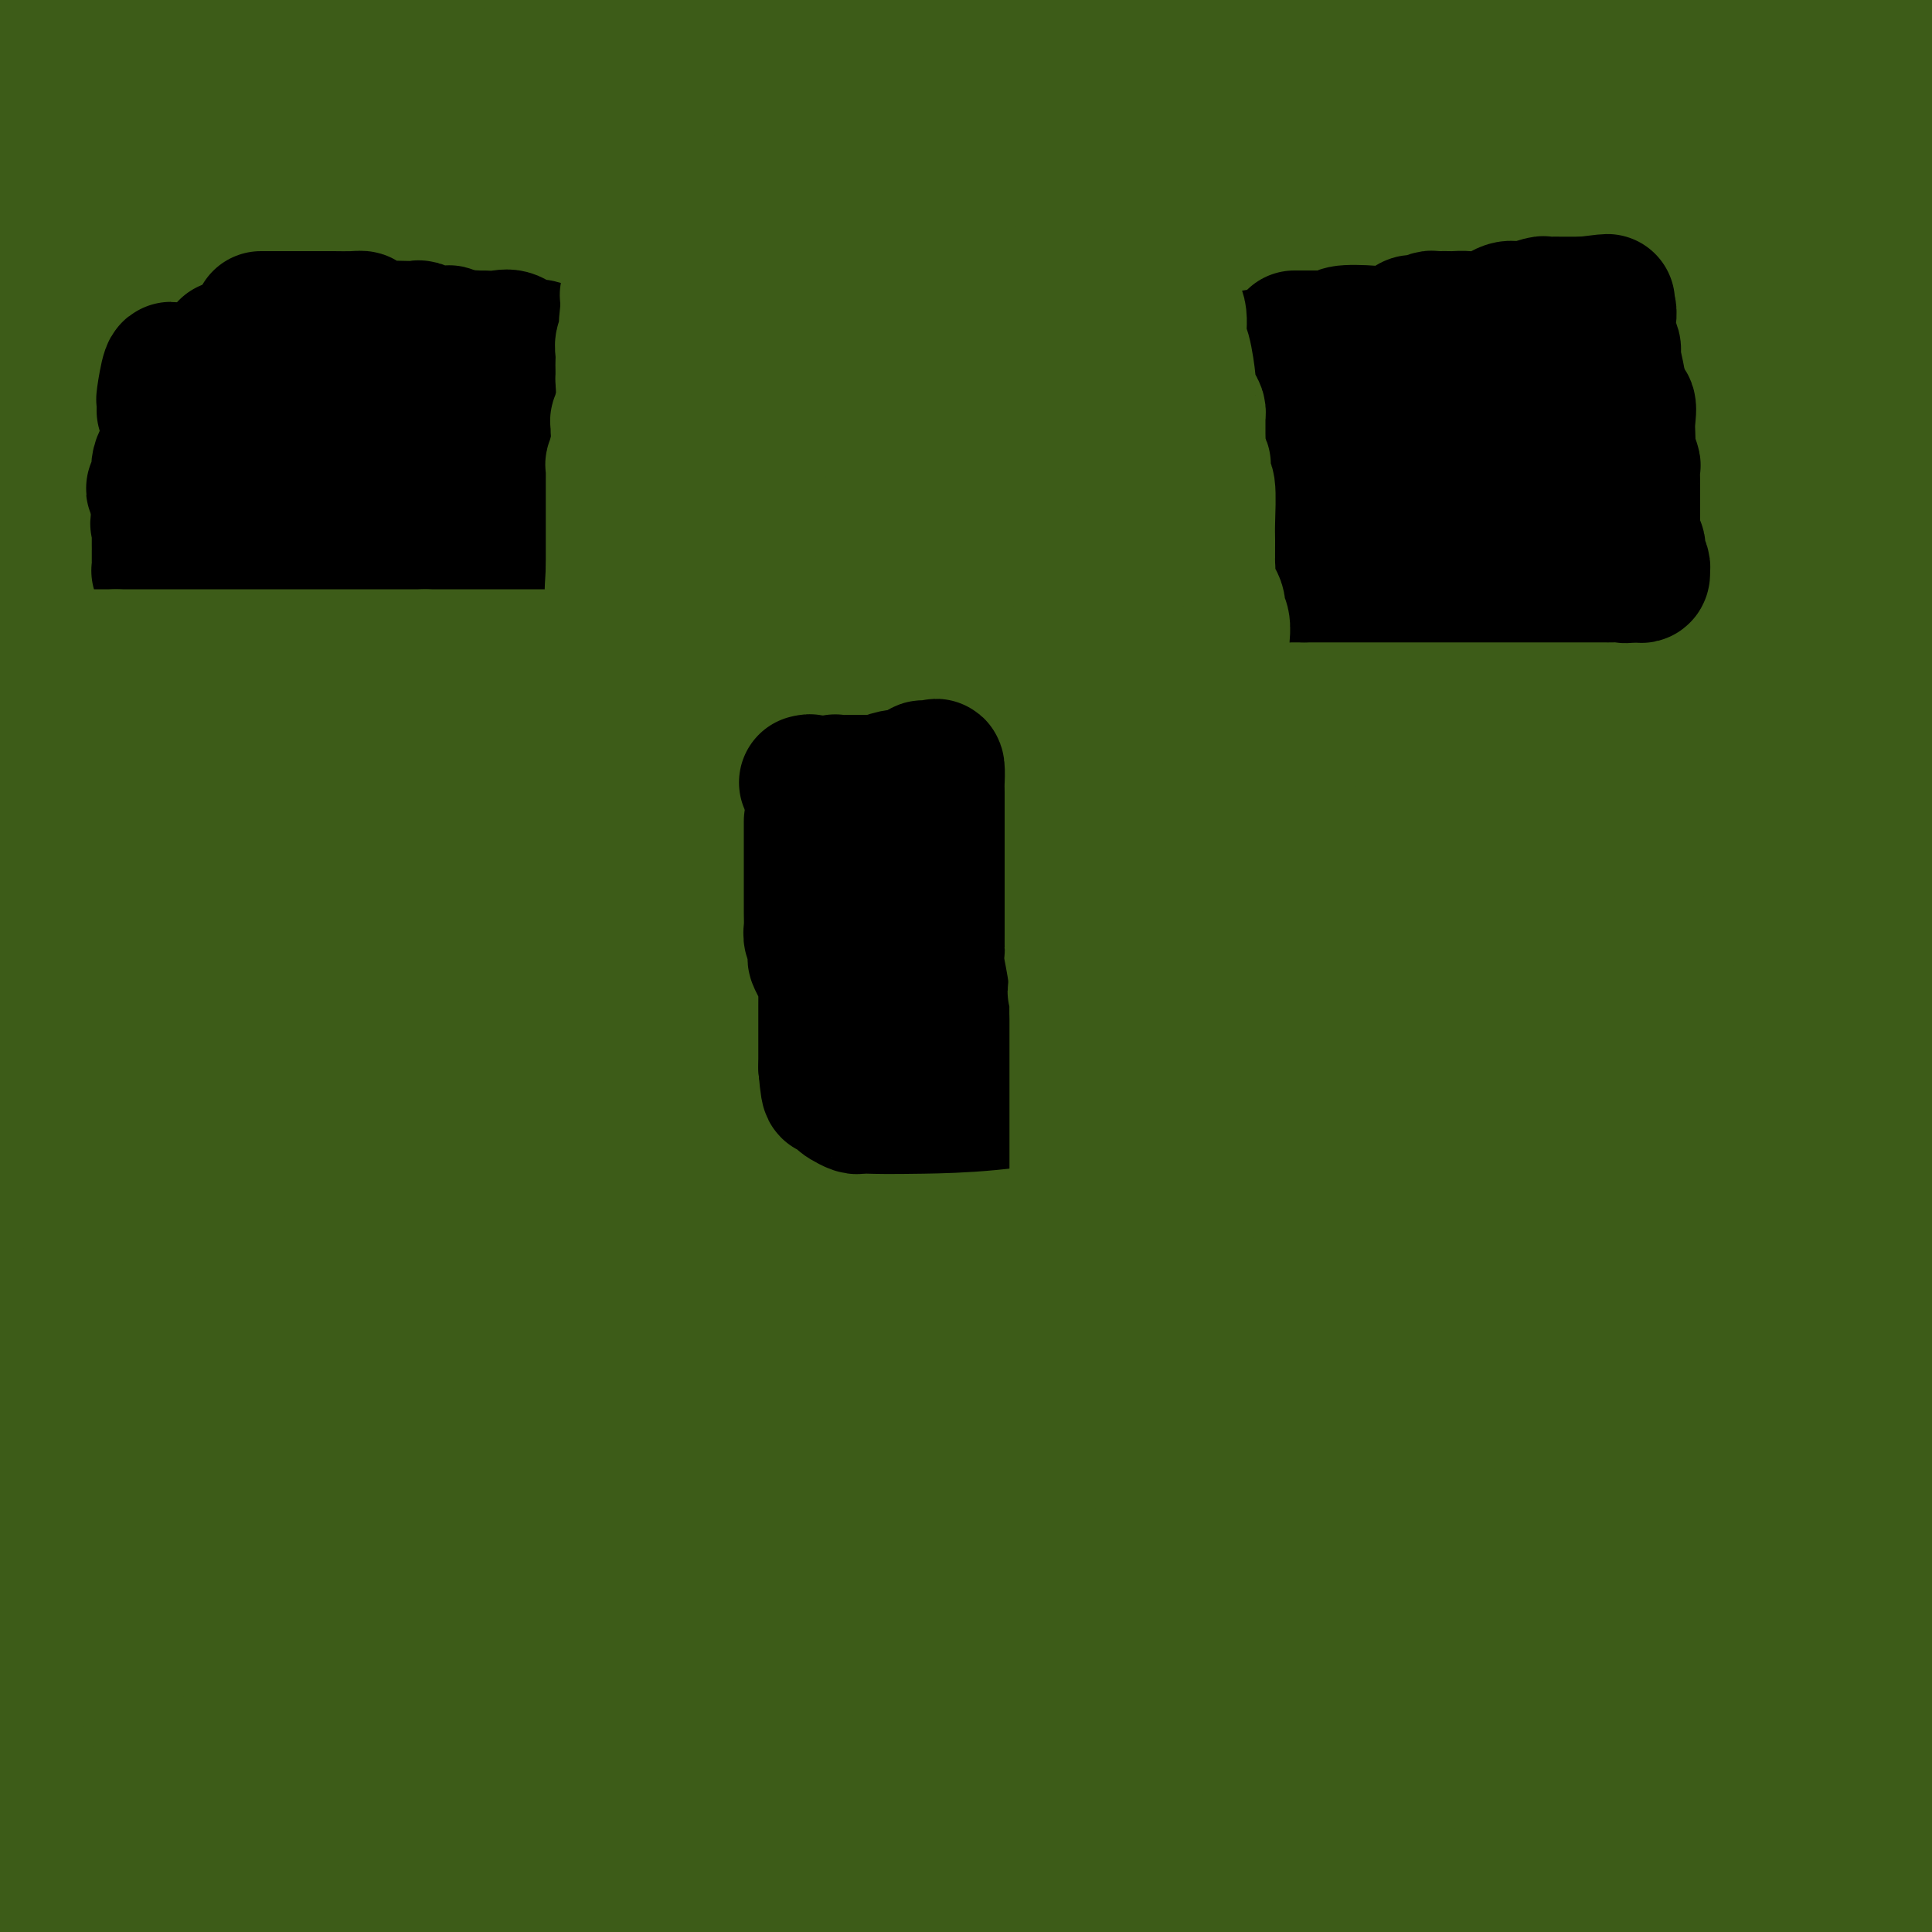 <svg viewBox='0 0 400 400' version='1.1' xmlns='http://www.w3.org/2000/svg' xmlns:xlink='http://www.w3.org/1999/xlink'><g fill='none' stroke='#3D5C18' stroke-width='28' stroke-linecap='round' stroke-linejoin='round'><path d='M5,8c-0.407,-0.083 -0.814,-0.165 -1,0c-0.186,0.165 -0.152,0.579 0,0c0.152,-0.579 0.422,-2.151 1,-3c0.578,-0.849 1.465,-0.976 3,-1c1.535,-0.024 3.718,0.054 5,0c1.282,-0.054 1.663,-0.241 9,0c7.337,0.241 21.629,0.911 38,0c16.371,-0.911 34.820,-3.403 46,-5c11.180,-1.597 15.090,-2.298 19,-3'/><path d='M140,-1c-0.655,0.024 -1.310,0.049 0,0c1.310,-0.049 4.586,-0.171 11,0c6.414,0.171 15.967,0.634 22,1c6.033,0.366 8.547,0.634 20,1c11.453,0.366 31.845,0.830 51,1c19.155,0.170 37.072,0.046 49,0c11.928,-0.046 17.865,-0.013 23,0c5.135,0.013 9.466,0.005 12,0c2.534,-0.005 3.271,-0.007 4,0c0.729,0.007 1.449,0.024 4,0c2.551,-0.024 6.931,-0.089 11,0c4.069,0.089 7.826,0.332 10,0c2.174,-0.332 2.764,-1.238 3,-2c0.236,-0.762 0.118,-1.381 0,-2'/><path d='M134,9c7.489,-1.244 14.978,-2.489 0,0c-14.978,2.489 -52.422,8.711 -103,15c-50.578,6.289 -114.289,12.644 -178,19'/><path d='M191,56c-4.044,1.044 -8.089,2.089 0,0c8.089,-2.089 28.311,-7.311 76,-11c47.689,-3.689 122.844,-5.844 198,-8'/><path d='M261,52c11.470,-0.143 22.940,-0.286 0,0c-22.940,0.286 -80.292,1.000 -126,1c-45.708,-0.000 -79.774,-0.714 -107,-1c-27.226,-0.286 -47.613,-0.143 -68,0'/><path d='M30,48c-9.345,1.060 -18.690,2.119 0,0c18.690,-2.119 65.417,-7.417 107,-15c41.583,-7.583 78.024,-17.452 119,-25c40.976,-7.548 86.488,-12.774 132,-18'/><path d='M296,17c12.440,-1.923 24.881,-3.845 0,0c-24.881,3.845 -87.083,13.458 -140,23c-52.917,9.542 -96.548,19.012 -133,25c-36.452,5.988 -65.726,8.494 -95,11'/><path d='M55,75c-17.964,3.310 -35.929,6.619 0,0c35.929,-6.619 125.750,-23.167 189,-35c63.250,-11.833 99.929,-18.952 133,-25c33.071,-6.048 62.536,-11.024 92,-16'/><path d='M146,46c-15.956,1.067 -31.911,2.133 0,0c31.911,-2.133 111.689,-7.467 170,-12c58.311,-4.533 95.156,-8.267 132,-12'/><path d='M297,65c16.044,-1.644 32.089,-3.289 0,0c-32.089,3.289 -112.311,11.511 -175,16c-62.689,4.489 -107.844,5.244 -153,6'/><path d='M125,67c-15.644,2.911 -31.289,5.822 0,0c31.289,-5.822 109.511,-20.378 172,-28c62.489,-7.622 109.244,-8.311 156,-9'/><path d='M292,23c25.244,-1.000 50.489,-2.000 0,0c-50.489,2.000 -176.711,7.000 -242,9c-65.289,2.000 -69.644,1.000 -74,0'/><path d='M86,35c-23.778,0.378 -47.556,0.756 0,0c47.556,-0.756 166.444,-2.644 245,-4c78.556,-1.356 116.778,-2.178 155,-3'/><path d='M374,46c14.179,0.232 28.357,0.464 0,0c-28.357,-0.464 -99.250,-1.625 -158,-2c-58.750,-0.375 -105.357,0.036 -168,1c-62.643,0.964 -141.321,2.482 -220,4'/><path d='M170,29c-12.089,1.733 -24.178,3.467 0,0c24.178,-3.467 84.622,-12.133 135,-18c50.378,-5.867 90.689,-8.933 131,-12'/><path d='M326,6c7.655,-2.018 15.310,-4.036 0,0c-15.310,4.036 -53.583,14.125 -95,24c-41.417,9.875 -85.976,19.536 -129,29c-43.024,9.464 -84.512,18.732 -126,28'/><path d='M53,136c-17.911,1.356 -35.822,2.711 0,0c35.822,-2.711 125.378,-9.489 196,-12c70.622,-2.511 122.311,-0.756 174,1'/><path d='M206,123c14.822,0.867 29.644,1.733 0,0c-29.644,-1.733 -103.756,-6.067 -158,-8c-54.244,-1.933 -88.622,-1.467 -123,-1'/><path d='M62,79c-16.313,2.190 -32.625,4.380 0,0c32.625,-4.380 114.189,-15.331 151,-18c36.811,-2.669 28.871,2.942 31,5c2.129,2.058 14.328,0.562 22,0c7.672,-0.562 10.818,-0.188 12,0c1.182,0.188 0.401,0.192 1,0c0.599,-0.192 2.578,-0.579 -4,0c-6.578,0.579 -21.712,2.124 -37,3c-15.288,0.876 -30.732,1.082 -57,5c-26.268,3.918 -63.362,11.548 -103,20c-39.638,8.452 -81.819,17.726 -124,27'/><path d='M71,168c-20.244,1.156 -40.489,2.311 0,0c40.489,-2.311 141.711,-8.089 223,-14c81.289,-5.911 142.644,-11.956 204,-18'/><path d='M346,107c17.311,-0.044 34.622,-0.089 0,0c-34.622,0.089 -121.178,0.311 -195,0c-73.822,-0.311 -134.911,-1.156 -196,-2'/><path d='M89,105c-25.444,0.244 -50.889,0.489 0,0c50.889,-0.489 178.111,-1.711 260,-2c81.889,-0.289 118.444,0.356 155,1'/><path d='M240,127c18.000,0.133 36.000,0.267 0,0c-36.000,-0.267 -126.000,-0.933 -192,-2c-66.000,-1.067 -108.000,-2.533 -150,-4'/><path d='M55,68c0.436,0.078 0.871,0.157 0,0c-0.871,-0.157 -3.050,-0.549 1,-1c4.050,-0.451 14.328,-0.960 34,-2c19.672,-1.040 48.739,-2.611 67,-3c18.261,-0.389 25.718,0.405 30,1c4.282,0.595 5.389,0.992 6,1c0.611,0.008 0.724,-0.374 -2,0c-2.724,0.374 -8.287,1.502 -19,1c-10.713,-0.502 -26.577,-2.635 -47,0c-20.423,2.635 -45.407,10.039 -79,17c-33.593,6.961 -75.797,13.481 -118,20'/><path d='M163,119c-27.417,0.333 -54.833,0.667 0,0c54.833,-0.667 191.917,-2.333 329,-4'/><path d='M218,98c19.000,0.000 38.000,0.000 0,0c-38.000,0.000 -133.000,0.000 -228,0'/><path d='M45,117c-13.959,0.596 -27.917,1.193 0,0c27.917,-1.193 97.710,-4.175 140,-4c42.290,0.175 57.079,3.507 72,5c14.921,1.493 29.976,1.146 36,1c6.024,-0.146 3.017,-0.092 -5,0c-8.017,0.092 -21.046,0.220 -38,0c-16.954,-0.220 -37.834,-0.790 -77,0c-39.166,0.790 -96.619,2.940 -151,5c-54.381,2.060 -105.691,4.030 -157,6'/><path d='M8,90c-13.445,1.543 -26.889,3.086 0,0c26.889,-3.086 94.113,-10.802 163,-20c68.887,-9.198 139.438,-19.879 175,-24c35.562,-4.121 36.136,-1.684 33,-2c-3.136,-0.316 -9.983,-3.387 -16,-4c-6.017,-0.613 -11.204,1.230 -18,3c-6.796,1.770 -15.202,3.465 -36,6c-20.798,2.535 -53.990,5.910 -83,10c-29.010,4.090 -53.838,8.895 -63,11c-9.162,2.105 -2.657,1.512 -1,2c1.657,0.488 -1.535,2.059 12,2c13.535,-0.059 43.798,-1.747 84,0c40.202,1.747 90.343,6.928 140,9c49.657,2.072 98.828,1.036 148,0'/><path d='M377,48c5.384,0.113 10.768,0.226 0,0c-10.768,-0.226 -37.688,-0.793 -52,-1c-14.312,-0.207 -16.016,-0.056 -17,0c-0.984,0.056 -1.248,0.015 -1,0c0.248,-0.015 1.009,-0.005 3,0c1.991,0.005 5.213,0.005 7,0c1.787,-0.005 2.141,-0.015 9,0c6.859,0.015 20.225,0.057 26,0c5.775,-0.057 3.959,-0.211 3,0c-0.959,0.211 -1.061,0.789 0,1c1.061,0.211 3.284,0.057 7,0c3.716,-0.057 8.923,-0.015 16,0c7.077,0.015 16.022,0.004 20,0c3.978,-0.004 2.989,-0.002 2,0'/><path d='M395,48c0.152,0.168 0.304,0.336 0,0c-0.304,-0.336 -1.065,-1.175 -13,2c-11.935,3.175 -35.046,10.364 -56,16c-20.954,5.636 -39.752,9.717 -53,13c-13.248,3.283 -20.946,5.767 -25,7c-4.054,1.233 -4.465,1.215 -3,1c1.465,-0.215 4.805,-0.628 12,0c7.195,0.628 18.245,2.298 34,0c15.755,-2.298 36.215,-8.563 52,-13c15.785,-4.437 26.893,-7.045 34,-9c7.107,-1.955 10.211,-3.256 12,-4c1.789,-0.744 2.264,-0.931 2,-1c-0.264,-0.069 -1.265,-0.018 -2,0c-0.735,0.018 -1.204,0.005 -6,0c-4.796,-0.005 -13.920,-0.000 -20,0c-6.080,0.000 -9.115,-0.003 -12,0c-2.885,0.003 -5.620,0.014 -11,0c-5.380,-0.014 -13.407,-0.053 -19,0c-5.593,0.053 -8.753,0.198 -12,1c-3.247,0.802 -6.580,2.259 -8,3c-1.420,0.741 -0.928,0.765 -1,1c-0.072,0.235 -0.710,0.682 0,1c0.710,0.318 2.768,0.509 11,2c8.232,1.491 22.638,4.283 41,7c18.362,2.717 40.681,5.358 63,8'/><path d='M351,67c9.339,2.292 18.679,4.583 0,0c-18.679,-4.583 -65.375,-16.042 -110,-27c-44.625,-10.958 -87.179,-21.417 -127,-30c-39.821,-8.583 -76.911,-15.292 -114,-22'/><path d='M61,11c-11.470,-1.458 -22.940,-2.917 0,0c22.940,2.917 80.292,10.208 136,16c55.708,5.792 109.774,10.083 151,15c41.226,4.917 69.613,10.458 98,16'/><path d='M332,73c10.345,-0.333 20.690,-0.667 0,0c-20.690,0.667 -72.417,2.333 -124,0c-51.583,-2.333 -103.024,-8.667 -146,-12c-42.976,-3.333 -77.488,-3.667 -112,-4'/><path d='M42,79c-7.807,0.825 -15.614,1.650 0,0c15.614,-1.650 54.650,-5.776 86,-9c31.350,-3.224 55.015,-5.547 76,-7c20.985,-1.453 39.292,-2.037 54,-2c14.708,0.037 25.818,0.694 30,1c4.182,0.306 1.435,0.259 1,0c-0.435,-0.259 1.441,-0.732 -1,0c-2.441,0.732 -9.198,2.669 -22,5c-12.802,2.331 -31.648,5.058 -58,10c-26.352,4.942 -60.210,12.100 -96,15c-35.790,2.900 -73.511,1.543 -112,3c-38.489,1.457 -77.744,5.729 -117,10'/><path d='M59,137c-15.000,0.111 -30.001,0.222 0,0c30.001,-0.222 105.002,-0.778 158,-3c52.998,-2.222 83.992,-6.111 110,-7c26.008,-0.889 47.029,1.224 58,2c10.971,0.776 11.892,0.217 12,0c0.108,-0.217 -0.596,-0.093 -6,0c-5.404,0.093 -15.506,0.155 -28,0c-12.494,-0.155 -27.380,-0.526 -70,0c-42.620,0.526 -112.975,1.949 -165,3c-52.025,1.051 -85.722,1.729 -119,2c-33.278,0.271 -66.139,0.136 -99,0'/><path d='M78,145c-10.224,-0.514 -20.447,-1.029 0,0c20.447,1.029 71.565,3.600 113,5c41.435,1.400 73.189,1.627 96,3c22.811,1.373 36.681,3.891 42,5c5.319,1.109 2.088,0.807 2,1c-0.088,0.193 2.968,0.880 -4,1c-6.968,0.120 -23.961,-0.329 -48,0c-24.039,0.329 -55.126,1.435 -93,0c-37.874,-1.435 -82.535,-5.410 -124,-8c-41.465,-2.590 -79.732,-3.795 -118,-5'/><path d='M88,130c-8.406,0.030 -16.812,0.060 0,0c16.812,-0.060 58.842,-0.212 88,0c29.158,0.212 45.445,0.786 55,1c9.555,0.214 12.377,0.067 13,0c0.623,-0.067 -0.952,-0.054 -3,0c-2.048,0.054 -4.570,0.148 -7,0c-2.430,-0.148 -4.770,-0.540 -22,0c-17.230,0.540 -49.352,2.011 -91,3c-41.648,0.989 -92.824,1.494 -144,2'/><path d='M51,153c-15.929,0.000 -31.857,0.000 0,0c31.857,0.000 111.500,0.000 170,0c58.500,0.000 95.857,0.000 128,0c32.143,-0.000 59.071,0.000 86,0'/><path d='M379,160c-0.107,-0.196 -0.214,-0.393 0,0c0.214,0.393 0.750,1.375 -53,2c-53.750,0.625 -161.786,0.893 -240,-1c-78.214,-1.893 -126.607,-5.946 -175,-10'/><path d='M232,170c-11.778,0.000 -23.556,0.000 0,0c23.556,0.000 82.444,0.000 121,0c38.556,0.000 56.778,0.000 75,0'/><path d='M380,171c11.077,-0.107 22.155,-0.214 0,0c-22.155,0.214 -77.542,0.750 -139,2c-61.458,1.250 -128.988,3.214 -194,3c-65.012,-0.214 -127.506,-2.607 -190,-5'/><path d='M118,162c-12.022,1.067 -24.044,2.133 0,0c24.044,-2.133 84.156,-7.467 138,-13c53.844,-5.533 101.422,-11.267 149,-17'/><path d='M384,124c12.369,0.101 24.738,0.202 0,0c-24.738,-0.202 -86.583,-0.708 -139,1c-52.417,1.708 -95.405,5.631 -140,11c-44.595,5.369 -90.798,12.185 -137,19'/><path d='M11,177c-15.655,-0.262 -31.310,-0.524 0,0c31.310,0.524 109.583,1.833 177,1c67.417,-0.833 123.976,-3.810 170,-5c46.024,-1.190 81.512,-0.595 117,0'/><path d='M306,161c14.511,0.511 29.022,1.022 0,0c-29.022,-1.022 -101.578,-3.578 -164,-9c-62.422,-5.422 -114.711,-13.711 -167,-22'/><path d='M6,175c-12.204,1.193 -24.408,2.386 0,0c24.408,-2.386 85.426,-8.353 132,-14c46.574,-5.647 78.702,-10.976 110,-16c31.298,-5.024 61.764,-9.745 76,-12c14.236,-2.255 12.242,-2.044 12,-2c-0.242,0.044 1.268,-0.078 2,0c0.732,0.078 0.688,0.355 -1,2c-1.688,1.645 -5.019,4.659 -19,7c-13.981,2.341 -38.614,4.009 -65,5c-26.386,0.991 -54.527,1.305 -94,4c-39.473,2.695 -90.278,7.770 -137,11c-46.722,3.230 -89.361,4.615 -132,6'/><path d='M85,145c-17.933,0.556 -35.867,1.111 0,0c35.867,-1.111 125.533,-3.889 195,-5c69.467,-1.111 118.733,-0.556 168,0'/><path d='M193,141c15.111,-0.222 30.222,-0.444 0,0c-30.222,0.444 -105.778,1.556 -167,2c-61.222,0.444 -108.111,0.222 -155,0'/><path d='M202,90c-16.733,0.978 -33.467,1.956 0,0c33.467,-1.956 117.133,-6.844 180,-9c62.867,-2.156 104.933,-1.578 147,-1'/><path d='M381,127c12.571,-0.929 25.143,-1.857 0,0c-25.143,1.857 -88.000,6.500 -143,12c-55.000,5.500 -102.143,11.857 -154,20c-51.857,8.143 -108.429,18.071 -165,28'/><path d='M108,131c-16.800,-0.622 -33.600,-1.244 0,0c33.600,1.244 117.600,4.356 179,8c61.400,3.644 100.200,7.822 139,12'/><path d='M322,180c9.548,-0.030 19.095,-0.060 0,0c-19.095,0.060 -66.833,0.208 -113,0c-46.167,-0.208 -90.762,-0.774 -128,2c-37.238,2.774 -67.119,8.887 -97,15'/><path d='M84,158c-24.022,1.533 -48.044,3.067 0,0c48.044,-3.067 168.156,-10.733 244,-13c75.844,-2.267 107.422,0.867 139,4'/><path d='M313,158c13.889,0.244 27.778,0.489 0,0c-27.778,-0.489 -97.222,-1.711 -157,1c-59.778,2.711 -109.889,9.356 -160,16'/><path d='M129,219c-16.844,0.133 -33.689,0.267 0,0c33.689,-0.267 117.911,-0.933 181,-3c63.089,-2.067 105.044,-5.533 147,-9'/><path d='M336,215c14.435,-0.125 28.869,-0.250 0,0c-28.869,0.250 -101.042,0.875 -162,1c-60.958,0.125 -110.702,-0.250 -157,0c-46.298,0.250 -89.149,1.125 -132,2'/><path d='M192,206c-14.311,0.956 -28.622,1.911 0,0c28.622,-1.911 100.178,-6.689 151,-8c50.822,-1.311 80.911,0.844 111,3'/><path d='M323,205c14.173,-0.262 28.345,-0.524 0,0c-28.345,0.524 -99.208,1.833 -157,1c-57.792,-0.833 -102.512,-3.810 -150,-5c-47.488,-1.190 -97.744,-0.595 -148,0'/><path d='M75,174c-14.357,1.304 -28.714,2.607 0,0c28.714,-2.607 100.500,-9.125 160,-16c59.500,-6.875 106.714,-14.107 137,-17c30.286,-2.893 43.643,-1.446 57,0'/><path d='M363,144c18.339,-1.345 36.679,-2.690 0,0c-36.679,2.690 -128.375,9.417 -187,15c-58.625,5.583 -84.179,10.024 -117,16c-32.821,5.976 -72.911,13.488 -113,21'/><path d='M19,209c-10.632,2.337 -21.263,4.673 0,0c21.263,-4.673 74.421,-16.356 120,-21c45.579,-4.644 83.579,-2.250 123,-3c39.421,-0.750 80.263,-4.643 106,-6c25.737,-1.357 36.368,-0.179 47,1'/><path d='M372,181c7.917,-0.464 15.833,-0.929 0,0c-15.833,0.929 -55.417,3.250 -100,3c-44.583,-0.250 -94.167,-3.071 -144,-4c-49.833,-0.929 -99.917,0.036 -150,1'/><path d='M89,181c-15.400,0.800 -30.800,1.600 0,0c30.800,-1.600 107.800,-5.600 168,-5c60.200,0.600 103.600,5.800 147,11'/><path d='M352,196c12.929,0.464 25.857,0.929 0,0c-25.857,-0.929 -90.500,-3.250 -144,-5c-53.500,-1.750 -95.857,-2.929 -139,-3c-43.143,-0.071 -87.071,0.964 -131,2'/><path d='M26,144c-16.246,0.405 -32.492,0.809 0,0c32.492,-0.809 113.724,-2.832 164,-4c50.276,-1.168 69.598,-1.480 90,0c20.402,1.480 41.883,4.754 60,8c18.117,3.246 32.868,6.465 42,9c9.132,2.535 12.645,4.386 14,5c1.355,0.614 0.553,-0.009 1,0c0.447,0.009 2.141,0.650 0,1c-2.141,0.350 -8.119,0.410 -13,0c-4.881,-0.410 -8.664,-1.290 -20,0c-11.336,1.290 -30.225,4.749 -53,9c-22.775,4.251 -49.434,9.294 -71,14c-21.566,4.706 -38.037,9.075 -79,14c-40.963,4.925 -106.418,10.407 -150,13c-43.582,2.593 -65.291,2.296 -87,2'/><path d='M78,224c-11.238,0.018 -22.476,0.036 0,0c22.476,-0.036 78.667,-0.125 122,-2c43.333,-1.875 73.810,-5.536 116,-9c42.190,-3.464 96.095,-6.732 150,-10'/><path d='M303,238c11.506,-1.798 23.012,-3.595 0,0c-23.012,3.595 -80.542,12.583 -125,16c-44.458,3.417 -75.845,1.262 -117,4c-41.155,2.738 -92.077,10.369 -143,18'/><path d='M80,297c-17.756,-0.689 -35.511,-1.378 0,0c35.511,1.378 124.289,4.822 196,6c71.711,1.178 126.356,0.089 181,-1'/><path d='M337,362c12.060,-0.738 24.119,-1.476 0,0c-24.119,1.476 -84.417,5.167 -137,7c-52.583,1.833 -97.452,1.810 -152,0c-54.548,-1.810 -118.774,-5.405 -183,-9'/><path d='M52,342c-12.067,0.733 -24.133,1.467 0,0c24.133,-1.467 84.467,-5.133 158,-12c73.533,-6.867 160.267,-16.933 247,-27'/><path d='M309,273c17.333,0.200 34.667,0.400 0,0c-34.667,-0.400 -121.333,-1.400 -194,-3c-72.667,-1.600 -131.333,-3.800 -190,-6'/><path d='M17,254c-29.036,-0.167 -58.071,-0.333 0,0c58.071,0.333 203.250,1.167 269,2c65.750,0.833 52.071,1.667 82,3c29.929,1.333 103.464,3.167 177,5'/><path d='M301,268c17.244,0.489 34.489,0.978 0,0c-34.489,-0.978 -120.711,-3.422 -190,-5c-69.289,-1.578 -121.644,-2.289 -174,-3'/><path d='M137,262c-24.956,0.111 -49.911,0.222 0,0c49.911,-0.222 174.689,-0.778 245,-1c70.311,-0.222 86.156,-0.111 102,0'/><path d='M324,263c14.644,1.444 29.289,2.889 0,0c-29.289,-2.889 -102.511,-10.111 -170,-17c-67.489,-6.889 -129.244,-13.444 -191,-20'/><path d='M17,177c-11.994,1.317 -23.987,2.635 0,0c23.987,-2.635 83.955,-9.222 141,-14c57.045,-4.778 111.166,-7.748 150,-5c38.834,2.748 62.381,11.214 78,15c15.619,3.786 23.309,2.893 31,2'/><path d='M362,175c10.732,0.780 21.464,1.560 0,0c-21.464,-1.560 -75.125,-5.458 -124,-8c-48.875,-2.542 -92.964,-3.726 -153,-5c-60.036,-1.274 -136.018,-2.637 -212,-4'/><path d='M71,167c-14.954,0.816 -29.908,1.631 0,0c29.908,-1.631 104.677,-5.710 155,-7c50.323,-1.290 76.199,0.208 99,1c22.801,0.792 42.526,0.879 50,1c7.474,0.121 2.696,0.275 0,2c-2.696,1.725 -3.310,5.019 -17,7c-13.690,1.981 -40.455,2.649 -79,7c-38.545,4.351 -88.870,12.386 -147,16c-58.130,3.614 -124.065,2.807 -190,2'/><path d='M99,227c-18.178,-0.578 -36.356,-1.156 0,0c36.356,1.156 127.244,4.044 192,6c64.756,1.956 103.378,2.978 142,4'/><path d='M279,226c18.067,0.044 36.133,0.089 0,0c-36.133,-0.089 -126.467,-0.311 -199,-3c-72.533,-2.689 -127.267,-7.844 -182,-13'/><path d='M122,212c-11.909,-0.396 -23.818,-0.791 0,0c23.818,0.791 83.364,2.769 126,2c42.636,-0.769 68.364,-4.284 92,-4c23.636,0.284 45.182,4.367 57,6c11.818,1.633 13.909,0.817 16,0'/><path d='M386,215c21.633,-0.183 43.266,-0.367 0,0c-43.266,0.367 -151.432,1.284 -202,3c-50.568,1.716 -43.537,4.231 -63,9c-19.463,4.769 -65.418,11.791 -93,16c-27.582,4.209 -36.791,5.604 -46,7'/><path d='M57,238c-9.750,0.750 -19.500,1.500 0,0c19.500,-1.500 68.250,-5.250 120,-10c51.750,-4.750 106.500,-10.500 156,-13c49.500,-2.500 93.750,-1.750 138,-1'/><path d='M374,229c9.275,-0.091 18.550,-0.182 0,0c-18.550,0.182 -64.926,0.638 -106,4c-41.074,3.362 -76.845,9.629 -108,18c-31.155,8.371 -57.695,18.845 -72,23c-14.305,4.155 -16.376,1.991 -18,2c-1.624,0.009 -2.802,2.193 -5,3c-2.198,0.807 -5.415,0.238 1,0c6.415,-0.238 22.462,-0.146 36,-1c13.538,-0.854 24.568,-2.653 73,-9c48.432,-6.347 134.266,-17.242 178,-23c43.734,-5.758 45.367,-6.379 47,-7'/><path d='M369,239c7.946,-0.113 15.893,-0.226 0,0c-15.893,0.226 -55.625,0.792 -127,0c-71.375,-0.792 -174.393,-2.940 -232,-4c-57.607,-1.060 -69.804,-1.030 -82,-1'/><path d='M200,233c-16.667,-2.000 -33.333,-4.000 0,0c33.333,4.000 116.667,14.000 200,24'/><path d='M191,243c6.067,0.600 12.133,1.200 0,0c-12.133,-1.200 -42.467,-4.200 -90,-6c-47.533,-1.800 -112.267,-2.400 -177,-3'/><path d='M4,265c-9.376,-0.464 -18.753,-0.929 0,0c18.753,0.929 65.634,3.250 111,4c45.366,0.750 89.217,-0.071 124,0c34.783,0.071 60.499,1.036 76,4c15.501,2.964 20.787,7.929 23,10c2.213,2.071 1.353,1.247 1,1c-0.353,-0.247 -0.201,0.082 -3,2c-2.799,1.918 -8.551,5.426 -40,11c-31.449,5.574 -88.595,13.216 -128,20c-39.405,6.784 -61.071,12.711 -85,20c-23.929,7.289 -50.123,15.940 -67,21c-16.877,5.060 -24.439,6.530 -32,8'/><path d='M44,359c-9.196,1.702 -18.393,3.405 0,0c18.393,-3.405 64.375,-11.917 111,-17c46.625,-5.083 93.893,-6.738 138,-10c44.107,-3.262 85.054,-8.131 126,-13'/><path d='M330,292c6.799,0.475 13.598,0.951 0,0c-13.598,-0.951 -47.592,-3.328 -80,-5c-32.408,-1.672 -63.228,-2.641 -91,-3c-27.772,-0.359 -52.494,-0.110 -71,0c-18.506,0.110 -30.797,0.082 -38,0c-7.203,-0.082 -9.320,-0.218 -5,0c4.320,0.218 15.075,0.790 30,1c14.925,0.210 34.018,0.056 82,0c47.982,-0.056 124.852,-0.016 179,0c54.148,0.016 85.574,0.008 117,0'/><path d='M349,268c5.044,-0.000 10.088,-0.001 0,0c-10.088,0.001 -35.310,0.003 -49,0c-13.690,-0.003 -15.850,-0.013 -17,0c-1.150,0.013 -1.292,0.048 -2,0c-0.708,-0.048 -1.984,-0.178 -1,0c0.984,0.178 4.226,0.663 12,1c7.774,0.337 20.078,0.525 39,0c18.922,-0.525 44.461,-1.762 70,-3'/><path d='M375,266c1.096,-0.000 2.192,-0.001 0,0c-2.192,0.001 -7.673,0.003 -11,0c-3.327,-0.003 -4.500,-0.011 -5,0c-0.500,0.011 -0.327,0.041 6,0c6.327,-0.041 18.808,-0.155 34,0c15.192,0.155 33.096,0.577 51,1'/><path d='M395,268c7.192,-0.114 14.385,-0.228 0,0c-14.385,0.228 -50.346,0.798 -73,1c-22.654,0.202 -31.999,0.034 -38,0c-6.001,-0.034 -8.657,0.064 -10,0c-1.343,-0.064 -1.372,-0.289 -2,0c-0.628,0.289 -1.856,1.094 0,2c1.856,0.906 6.797,1.913 15,3c8.203,1.087 19.670,2.254 37,4c17.330,1.746 40.523,4.070 63,6c22.477,1.930 44.239,3.465 66,5'/><path d='M372,272c3.022,0.695 6.043,1.390 0,0c-6.043,-1.390 -21.151,-4.866 -44,-8c-22.849,-3.134 -53.440,-5.926 -80,-8c-26.560,-2.074 -49.090,-3.431 -63,-4c-13.910,-0.569 -19.199,-0.351 -21,0c-1.801,0.351 -0.115,0.834 0,1c0.115,0.166 -1.340,0.013 5,0c6.340,-0.013 20.476,0.112 42,0c21.524,-0.112 50.435,-0.461 86,-1c35.565,-0.539 77.782,-1.270 120,-2'/><path d='M342,224c8.914,1.474 17.829,2.948 0,0c-17.829,-2.948 -62.400,-10.316 -95,-13c-32.600,-2.684 -53.227,-0.682 -65,0c-11.773,0.682 -14.690,0.046 -16,0c-1.310,-0.046 -1.014,0.498 0,1c1.014,0.502 2.744,0.963 12,3c9.256,2.037 26.038,5.649 49,10c22.962,4.351 52.105,9.441 83,13c30.895,3.559 63.541,5.588 85,9c21.459,3.412 31.729,8.206 42,13'/><path d='M361,265c7.544,-0.604 15.088,-1.209 0,0c-15.088,1.209 -52.807,4.231 -86,5c-33.193,0.769 -61.860,-0.716 -107,0c-45.140,0.716 -106.754,3.633 -146,5c-39.246,1.367 -56.123,1.183 -73,1'/><path d='M27,280c-12.037,0.110 -24.074,0.220 0,0c24.074,-0.220 84.260,-0.771 130,0c45.740,0.771 77.036,2.863 100,5c22.964,2.137 37.597,4.317 45,5c7.403,0.683 7.576,-0.132 3,0c-4.576,0.132 -13.902,1.210 -21,3c-7.098,1.790 -11.967,4.290 -28,8c-16.033,3.710 -43.229,8.628 -72,14c-28.771,5.372 -59.117,11.196 -84,14c-24.883,2.804 -44.303,2.588 -56,3c-11.697,0.412 -15.672,1.453 -18,2c-2.328,0.547 -3.007,0.600 -3,1c0.007,0.400 0.702,1.146 2,1c1.298,-0.146 3.198,-1.185 9,0c5.802,1.185 15.505,4.594 41,6c25.495,1.406 66.782,0.811 95,0c28.218,-0.811 43.368,-1.836 52,-3c8.632,-1.164 10.746,-2.467 13,-3c2.254,-0.533 4.648,-0.298 2,-1c-2.648,-0.702 -10.339,-2.343 -23,-6c-12.661,-3.657 -30.293,-9.331 -59,-15c-28.707,-5.669 -68.488,-11.334 -100,-18c-31.512,-6.666 -54.756,-14.333 -78,-22'/><path d='M1,272c-3.939,-0.645 -7.879,-1.290 0,0c7.879,1.290 27.576,4.514 35,6c7.424,1.486 2.575,1.232 1,1c-1.575,-0.232 0.124,-0.444 -2,0c-2.124,0.444 -8.072,1.543 -14,3c-5.928,1.457 -11.837,3.274 -19,6c-7.163,2.726 -15.582,6.363 -24,10'/><path d='M17,322c-1.083,1.024 -2.165,2.047 0,0c2.165,-2.047 7.579,-7.165 12,-10c4.421,-2.835 7.850,-3.387 14,-10c6.150,-6.613 15.023,-19.286 19,-25c3.977,-5.714 3.059,-4.470 4,-5c0.941,-0.530 3.740,-2.834 5,-4c1.260,-1.166 0.980,-1.195 0,-1c-0.980,0.195 -2.662,0.612 -4,3c-1.338,2.388 -2.333,6.746 -7,10c-4.667,3.254 -13.005,5.402 -20,8c-6.995,2.598 -12.648,5.645 -19,10c-6.352,4.355 -13.402,10.019 -17,14c-3.598,3.981 -3.742,6.280 -4,8c-0.258,1.720 -0.629,2.860 -1,4'/><path d='M0,328c-0.051,-0.116 -0.103,-0.232 0,0c0.103,0.232 0.360,0.811 1,1c0.640,0.189 1.661,-0.014 2,0c0.339,0.014 -0.005,0.244 1,0c1.005,-0.244 3.360,-0.962 5,-4c1.640,-3.038 2.567,-8.395 4,-15c1.433,-6.605 3.372,-14.456 4,-19c0.628,-4.544 -0.057,-5.781 0,-7c0.057,-1.219 0.854,-2.421 0,-3c-0.854,-0.579 -3.361,-0.536 -5,1c-1.639,1.536 -2.411,4.565 -4,8c-1.589,3.435 -3.995,7.275 -5,11c-1.005,3.725 -0.609,7.335 -1,11c-0.391,3.665 -1.569,7.386 -2,10c-0.431,2.614 -0.114,4.123 0,6c0.114,1.877 0.026,4.124 0,6c-0.026,1.876 0.011,3.382 0,5c-0.011,1.618 -0.070,3.350 0,5c0.070,1.650 0.269,3.220 0,4c-0.269,0.780 -1.006,0.771 0,1c1.006,0.229 3.753,0.695 8,-2c4.247,-2.695 9.992,-8.550 15,-15c5.008,-6.450 9.279,-13.494 21,-21c11.721,-7.506 30.892,-15.473 43,-21c12.108,-5.527 17.153,-8.616 22,-11c4.847,-2.384 9.497,-4.065 12,-5c2.503,-0.935 2.858,-1.124 3,-1c0.142,0.124 0.071,0.562 0,1'/><path d='M124,274c11.636,-4.322 0.727,3.373 -4,7c-4.727,3.627 -3.270,3.185 -5,5c-1.730,1.815 -6.645,5.885 -10,10c-3.355,4.115 -5.148,8.275 -6,11c-0.852,2.725 -0.762,4.015 -1,5c-0.238,0.985 -0.803,1.663 -1,2c-0.197,0.337 -0.026,0.331 0,1c0.026,0.669 -0.091,2.011 0,3c0.091,0.989 0.392,1.625 0,2c-0.392,0.375 -1.477,0.490 5,0c6.477,-0.490 20.514,-1.585 29,-3c8.486,-1.415 11.420,-3.151 13,-5c1.580,-1.849 1.807,-3.811 2,-5c0.193,-1.189 0.352,-1.604 1,-2c0.648,-0.396 1.786,-0.774 -3,-1c-4.786,-0.226 -15.497,-0.301 -26,0c-10.503,0.301 -20.799,0.977 -30,3c-9.201,2.023 -17.306,5.393 -24,9c-6.694,3.607 -11.977,7.450 -15,9c-3.023,1.550 -3.785,0.808 -4,1c-0.215,0.192 0.117,1.319 0,2c-0.117,0.681 -0.685,0.914 0,1c0.685,0.086 2.621,0.023 5,0c2.379,-0.023 5.199,-0.006 7,0c1.801,0.006 2.583,0.002 5,0c2.417,-0.002 6.468,-0.000 9,0c2.532,0.000 3.545,0.000 5,0c1.455,-0.000 3.353,-0.000 4,0c0.647,0.000 0.042,0.000 0,0c-0.042,-0.000 0.479,-0.000 1,0'/><path d='M81,329c5.378,0.000 0.822,0.000 -1,0c-1.822,0.000 -0.911,0.000 0,0'/><path d='M66,391c-0.612,0.077 -1.225,0.153 2,0c3.225,-0.153 10.287,-0.536 18,0c7.713,0.536 16.077,1.990 25,3c8.923,1.010 18.407,1.574 38,3c19.593,1.426 49.297,3.713 79,6'/><path d='M206,395c-2.621,0.254 -5.243,0.507 0,0c5.243,-0.507 18.349,-1.775 25,-3c6.651,-1.225 6.846,-2.409 7,-3c0.154,-0.591 0.268,-0.591 1,-1c0.732,-0.409 2.083,-1.229 -1,-2c-3.083,-0.771 -10.601,-1.494 -15,-2c-4.399,-0.506 -5.678,-0.793 -17,-2c-11.322,-1.207 -32.686,-3.332 -51,-4c-18.314,-0.668 -33.579,0.120 -50,0c-16.421,-0.120 -33.998,-1.148 -52,0c-18.002,1.148 -36.429,4.471 -49,7c-12.571,2.529 -19.285,4.265 -26,6'/><path d='M31,398c1.054,0.000 2.107,0.000 0,0c-2.107,0.000 -7.375,0.000 -12,0c-4.625,-0.000 -8.607,0.000 -12,0c-3.393,0.000 -6.196,0.000 -9,0'/><path d='M7,399c-3.265,-0.000 -6.531,-0.000 0,0c6.531,0.000 22.858,0.000 34,0c11.142,-0.000 17.098,-0.001 21,0c3.902,0.001 5.749,0.002 7,0c1.251,-0.002 1.907,-0.008 2,0c0.093,0.008 -0.377,0.030 -1,0c-0.623,-0.030 -1.398,-0.110 -2,0c-0.602,0.110 -1.030,0.412 -2,0c-0.970,-0.412 -2.482,-1.536 -4,-2c-1.518,-0.464 -3.041,-0.268 -7,-1c-3.959,-0.732 -10.353,-2.393 -15,-3c-4.647,-0.607 -7.548,-0.160 -9,0c-1.452,0.160 -1.457,0.034 0,0c1.457,-0.034 4.374,0.025 6,0c1.626,-0.025 1.960,-0.134 8,0c6.040,0.134 17.787,0.510 35,-1c17.213,-1.510 39.891,-4.904 62,-9c22.109,-4.096 43.648,-8.892 81,-14c37.352,-5.108 90.518,-10.529 115,-13c24.482,-2.471 20.281,-1.992 37,-4c16.719,-2.008 54.360,-6.504 92,-11'/><path d='M391,325c2.396,-0.694 4.792,-1.388 0,0c-4.792,1.388 -16.770,4.859 -31,9c-14.230,4.141 -30.710,8.952 -41,12c-10.290,3.048 -14.391,4.331 -17,5c-2.609,0.669 -3.726,0.723 -4,1c-0.274,0.277 0.295,0.778 0,1c-0.295,0.222 -1.453,0.165 -1,0c0.453,-0.165 2.516,-0.436 3,0c0.484,0.436 -0.613,1.581 14,2c14.613,0.419 44.934,0.113 57,0c12.066,-0.113 5.876,-0.032 20,0c14.124,0.032 48.562,0.016 83,0'/><path d='M343,364c12.161,-1.806 24.322,-3.612 0,0c-24.322,3.612 -85.126,12.641 -126,17c-40.874,4.359 -61.817,4.047 -80,5c-18.183,0.953 -33.605,3.172 -43,5c-9.395,1.828 -12.764,3.264 -13,4c-0.236,0.736 2.662,0.772 3,1c0.338,0.228 -1.885,0.647 7,1c8.885,0.353 28.879,0.640 42,0c13.121,-0.640 19.368,-2.207 28,-3c8.632,-0.793 19.647,-0.813 33,-3c13.353,-2.187 29.043,-6.540 41,-10c11.957,-3.460 20.179,-6.027 27,-8c6.821,-1.973 12.239,-3.353 15,-4c2.761,-0.647 2.863,-0.562 3,-1c0.137,-0.438 0.307,-1.399 -2,-2c-2.307,-0.601 -7.091,-0.840 -10,-1c-2.909,-0.160 -3.941,-0.239 -18,-2c-14.059,-1.761 -41.143,-5.204 -60,-7c-18.857,-1.796 -29.486,-1.946 -45,-2c-15.514,-0.054 -35.914,-0.012 -49,0c-13.086,0.012 -18.860,-0.008 -23,0c-4.140,0.008 -6.646,0.043 -8,0c-1.354,-0.043 -1.556,-0.162 -1,0c0.556,0.162 1.868,0.607 3,1c1.132,0.393 2.082,0.733 6,1c3.918,0.267 10.804,0.461 41,4c30.196,3.539 83.702,10.423 109,14c25.298,3.577 22.388,3.848 43,5c20.612,1.152 64.746,3.186 85,4c20.254,0.814 16.627,0.407 13,0'/><path d='M364,383c15.321,-0.088 4.625,-2.307 -1,-3c-5.625,-0.693 -6.179,0.139 -7,0c-0.821,-0.139 -1.911,-1.251 -9,-2c-7.089,-0.749 -20.179,-1.137 -41,-5c-20.821,-3.863 -49.374,-11.203 -79,-17c-29.626,-5.797 -60.325,-10.052 -90,-14c-29.675,-3.948 -58.325,-7.589 -75,-10c-16.675,-2.411 -21.374,-3.591 -24,-4c-2.626,-0.409 -3.181,-0.048 -2,0c1.181,0.048 4.096,-0.216 5,0c0.904,0.216 -0.202,0.911 6,0c6.202,-0.911 19.714,-3.430 38,-6c18.286,-2.570 41.346,-5.192 58,-8c16.654,-2.808 26.901,-5.802 31,-7c4.099,-1.198 2.049,-0.599 0,0'/><path d='M231,298c0.286,0.000 0.572,0.000 1,0c0.428,-0.000 0.999,-0.000 1,0c0.001,0.000 -0.567,0.002 -1,0c-0.433,-0.002 -0.731,-0.006 -5,0c-4.269,0.006 -12.507,0.024 -16,0c-3.493,-0.024 -2.240,-0.090 -2,0c0.240,0.090 -0.535,0.335 -1,1c-0.465,0.665 -0.622,1.750 0,2c0.622,0.250 2.022,-0.335 12,2c9.978,2.335 28.532,7.590 48,12c19.468,4.410 39.848,7.974 65,13c25.152,5.026 55.076,11.513 85,18'/><path d='M370,346c5.623,1.159 11.245,2.318 0,0c-11.245,-2.318 -39.358,-8.113 -69,-12c-29.642,-3.887 -60.813,-5.865 -86,-9c-25.187,-3.135 -44.390,-7.428 -54,-9c-9.610,-1.572 -9.628,-0.422 -10,0c-0.372,0.422 -1.099,0.117 -1,0c0.099,-0.117 1.024,-0.045 3,0c1.976,0.045 5.004,0.063 6,0c0.996,-0.063 -0.038,-0.206 16,3c16.038,3.206 49.150,9.763 74,12c24.850,2.237 41.438,0.155 54,1c12.562,0.845 21.097,4.619 25,6c3.903,1.381 3.174,0.370 2,0c-1.174,-0.370 -2.794,-0.098 -6,0c-3.206,0.098 -7.997,0.024 -13,0c-5.003,-0.024 -10.219,0.004 -16,0c-5.781,-0.004 -12.127,-0.039 -16,0c-3.873,0.039 -5.272,0.150 -6,0c-0.728,-0.150 -0.784,-0.563 -1,0c-0.216,0.563 -0.591,2.101 4,3c4.591,0.899 14.148,1.158 26,3c11.852,1.842 25.999,5.265 43,7c17.001,1.735 36.858,1.781 50,3c13.142,1.219 19.571,3.609 26,6'/><path d='M395,360c3.583,0.423 7.165,0.845 0,0c-7.165,-0.845 -25.078,-2.959 -40,-4c-14.922,-1.041 -26.851,-1.011 -35,-1c-8.149,0.011 -12.516,0.002 -14,0c-1.484,-0.002 -0.086,0.002 0,0c0.086,-0.002 -1.142,-0.011 3,0c4.142,0.011 13.654,0.041 23,0c9.346,-0.041 18.528,-0.155 30,0c11.472,0.155 25.236,0.577 39,1'/><path d='M386,358c1.704,0.148 3.408,0.295 0,0c-3.408,-0.295 -11.929,-1.034 -27,0c-15.071,1.034 -36.690,3.841 -54,6c-17.310,2.159 -30.309,3.671 -39,5c-8.691,1.329 -13.075,2.475 -15,3c-1.925,0.525 -1.391,0.428 0,1c1.391,0.572 3.637,1.814 11,3c7.363,1.186 19.841,2.318 35,3c15.159,0.682 32.997,0.915 49,1c16.003,0.085 30.169,0.023 38,0c7.831,-0.023 9.327,-0.006 10,0c0.673,0.006 0.522,0.002 1,0c0.478,-0.002 1.583,-0.000 -1,0c-2.583,0.000 -8.856,0.000 -17,0c-8.144,-0.000 -18.160,-0.001 -32,0c-13.840,0.001 -31.505,0.003 -56,0c-24.495,-0.003 -55.821,-0.010 -81,0c-25.179,0.010 -44.212,0.037 -54,0c-9.788,-0.037 -10.332,-0.139 -10,0c0.332,0.139 1.539,0.520 4,1c2.461,0.480 6.176,1.060 7,1c0.824,-0.060 -1.243,-0.758 9,0c10.243,0.758 32.796,2.973 55,6c22.204,3.027 44.058,6.865 63,10c18.942,3.135 34.971,5.568 51,8'/><path d='M217,399c7.003,0.906 14.007,1.812 0,0c-14.007,-1.812 -49.023,-6.343 -66,-8c-16.977,-1.657 -15.913,-0.439 -15,0c0.913,0.439 1.676,0.099 3,0c1.324,-0.099 3.209,0.044 11,0c7.791,-0.044 21.490,-0.274 38,0c16.510,0.274 35.833,1.054 56,0c20.167,-1.054 41.178,-3.940 54,-5c12.822,-1.060 17.456,-0.295 20,0c2.544,0.295 2.997,0.119 2,0c-0.997,-0.119 -3.445,-0.182 -4,0c-0.555,0.182 0.782,0.609 -5,0c-5.782,-0.609 -18.685,-2.254 -34,-5c-15.315,-2.746 -33.044,-6.594 -47,-8c-13.956,-1.406 -24.141,-0.370 -31,0c-6.859,0.370 -10.394,0.074 -8,0c2.394,-0.074 10.716,0.074 22,1c11.284,0.926 25.530,2.630 49,7c23.470,4.370 56.165,11.407 80,14c23.835,2.593 38.810,0.741 47,0c8.190,-0.741 9.595,-0.370 11,0'/><path d='M399,395c0.602,0.000 1.203,0.000 0,0c-1.203,-0.000 -4.212,-0.000 -8,0c-3.788,0.000 -8.356,0.001 -16,0c-7.644,-0.001 -18.364,-0.004 -27,0c-8.636,0.004 -15.190,0.016 -20,0c-4.810,-0.016 -7.878,-0.061 -10,0c-2.122,0.061 -3.299,0.226 -3,0c0.299,-0.226 2.073,-0.845 5,0c2.927,0.845 7.008,3.154 16,4c8.992,0.846 22.895,0.231 32,0c9.105,-0.231 13.412,-0.076 16,0c2.588,0.076 3.457,0.072 3,0c-0.457,-0.072 -2.239,-0.214 -5,-1c-2.761,-0.786 -6.500,-2.218 -13,-3c-6.500,-0.782 -15.762,-0.914 -32,-3c-16.238,-2.086 -39.453,-6.128 -57,-9c-17.547,-2.872 -29.427,-4.576 -35,-6c-5.573,-1.424 -4.839,-2.570 -5,-3c-0.161,-0.430 -1.217,-0.144 0,0c1.217,0.144 4.707,0.146 7,0c2.293,-0.146 3.388,-0.441 10,-1c6.612,-0.559 18.742,-1.381 29,-3c10.258,-1.619 18.645,-4.034 22,-5c3.355,-0.966 1.677,-0.483 0,0'/><path d='M311,364c-2.542,0.688 -5.085,1.375 -18,0c-12.915,-1.375 -36.204,-4.813 -57,-9c-20.796,-4.187 -39.100,-9.122 -54,-13c-14.900,-3.878 -26.396,-6.698 -33,-8c-6.604,-1.302 -8.315,-1.086 -9,-1c-0.685,0.086 -0.342,0.043 0,0'/><path d='M159,333c1.982,0.024 3.964,0.049 8,0c4.036,-0.049 10.127,-0.171 19,1c8.873,1.171 20.529,3.634 32,5c11.471,1.366 22.758,1.634 27,2c4.242,0.366 1.438,0.830 0,1c-1.438,0.170 -1.511,0.046 -2,0c-0.489,-0.046 -1.393,-0.012 -3,0c-1.607,0.012 -3.915,0.003 -5,0c-1.085,-0.003 -0.946,-0.001 -3,0c-2.054,0.001 -6.301,0.000 -8,0c-1.699,-0.000 -0.849,-0.000 0,0'/></g>
<g fill='none' stroke='#000000' stroke-width='28' stroke-linecap='round' stroke-linejoin='round'><path d='M47,72c0.342,-0.008 0.683,-0.016 1,0c0.317,0.016 0.609,0.057 1,0c0.391,-0.057 0.880,-0.211 1,0c0.120,0.211 -0.128,0.789 0,1c0.128,0.211 0.633,0.057 1,0c0.367,-0.057 0.596,-0.015 1,0c0.404,0.015 0.984,0.004 1,0c0.016,-0.004 -0.532,-0.001 0,0c0.532,0.001 2.143,0.000 3,0c0.857,-0.000 0.959,-0.000 1,0c0.041,0.000 0.020,0.000 0,0'/><path d='M57,73c1.664,0.155 0.824,0.041 1,0c0.176,-0.041 1.370,-0.011 2,0c0.630,0.011 0.698,0.003 1,0c0.302,-0.003 0.839,-0.001 1,0c0.161,0.001 -0.055,0.000 0,0c0.055,-0.000 0.382,-0.000 1,0c0.618,0.000 1.528,0.000 2,0c0.472,-0.000 0.507,-0.000 1,0c0.493,0.000 1.444,0.000 2,0c0.556,-0.000 0.717,-0.000 1,0c0.283,0.000 0.687,0.000 1,0c0.313,-0.000 0.536,-0.000 1,0c0.464,0.000 1.171,0.000 2,0c0.829,-0.000 1.781,-0.000 2,0c0.219,0.000 -0.294,0.000 0,0c0.294,-0.000 1.397,-0.000 2,0c0.603,0.000 0.708,0.000 1,0c0.292,-0.000 0.771,-0.000 2,0c1.229,0.000 3.208,0.000 4,0c0.792,-0.000 0.396,-0.000 0,0'/><path d='M84,73c-0.059,0.008 -0.118,0.016 0,0c0.118,-0.016 0.413,-0.057 1,0c0.587,0.057 1.467,0.211 2,0c0.533,-0.211 0.720,-0.789 1,-1c0.280,-0.211 0.653,-0.057 1,0c0.347,0.057 0.666,0.015 1,0c0.334,-0.015 0.682,-0.005 1,0c0.318,0.005 0.607,0.005 1,0c0.393,-0.005 0.890,-0.015 1,0c0.110,0.015 -0.166,0.056 0,0c0.166,-0.056 0.776,-0.207 1,0c0.224,0.207 0.064,0.774 0,1c-0.064,0.226 -0.032,0.113 0,0'/><path d='M97,73c0.389,-0.109 0.777,-0.218 1,0c0.223,0.218 0.280,0.762 0,1c-0.280,0.238 -0.898,0.169 -1,0c-0.102,-0.169 0.313,-0.437 0,0c-0.313,0.437 -1.353,1.579 -2,2c-0.647,0.421 -0.899,0.120 -1,0c-0.101,-0.120 -0.050,-0.060 0,0'/><path d='M93,76c0.000,0.000 0.100,0.100 0.1,0.1'/><path d='M97,76c0.310,-0.035 0.620,-0.070 1,0c0.380,0.070 0.830,0.246 1,0c0.170,-0.246 0.060,-0.914 0,-1c-0.060,-0.086 -0.069,0.410 0,1c0.069,0.590 0.215,1.276 0,2c-0.215,0.724 -0.790,1.488 -1,2c-0.210,0.512 -0.056,0.772 0,1c0.056,0.228 0.015,0.423 0,1c-0.015,0.577 -0.004,1.537 0,2c0.004,0.463 0.001,0.429 0,1c-0.001,0.571 -0.000,1.749 0,2c0.000,0.251 -0.000,-0.423 0,0c0.000,0.423 0.001,1.945 0,3c-0.001,1.055 -0.004,1.644 0,2c0.004,0.356 0.015,0.480 0,1c-0.015,0.520 -0.057,1.435 0,2c0.057,0.565 0.211,0.780 0,1c-0.211,0.220 -0.788,0.444 -1,1c-0.212,0.556 -0.061,1.445 0,2c0.061,0.555 0.030,0.778 0,1'/><path d='M97,100c0.000,3.908 0.000,1.677 0,1c-0.000,-0.677 -0.000,0.198 0,1c0.000,0.802 0.000,1.529 0,2c-0.000,0.471 -0.000,0.685 0,1c0.000,0.315 0.001,0.732 0,1c-0.001,0.268 -0.004,0.387 0,1c0.004,0.613 0.014,1.719 0,2c-0.014,0.281 -0.052,-0.265 0,0c0.052,0.265 0.194,1.339 0,2c-0.194,0.661 -0.724,0.909 -1,1c-0.276,0.091 -0.296,0.025 -1,0c-0.704,-0.025 -2.090,-0.008 -3,0c-0.910,0.008 -1.342,0.006 -2,0c-0.658,-0.006 -1.541,-0.016 -2,0c-0.459,0.016 -0.494,0.057 -1,0c-0.506,-0.057 -1.484,-0.211 -2,0c-0.516,0.211 -0.571,0.789 -1,1c-0.429,0.211 -1.231,0.057 -2,0c-0.769,-0.057 -1.505,-0.016 -2,0c-0.495,0.016 -0.747,0.008 -1,0'/><path d='M79,113c-2.906,0.326 -1.171,0.140 -1,0c0.171,-0.140 -1.220,-0.234 -2,0c-0.780,0.234 -0.948,0.795 -1,1c-0.052,0.205 0.010,0.055 -1,0c-1.010,-0.055 -3.094,-0.015 -4,0c-0.906,0.015 -0.633,0.004 -1,0c-0.367,-0.004 -1.373,-0.001 -2,0c-0.627,0.001 -0.875,0.000 -1,0c-0.125,-0.000 -0.127,0.000 -1,0c-0.873,-0.000 -2.615,-0.001 -4,0c-1.385,0.001 -2.412,0.004 -3,0c-0.588,-0.004 -0.738,-0.015 -1,0c-0.262,0.015 -0.637,0.057 -1,0c-0.363,-0.057 -0.713,-0.211 -1,0c-0.287,0.211 -0.512,0.789 -1,1c-0.488,0.211 -1.239,0.057 -2,0c-0.761,-0.057 -1.531,-0.015 -2,0c-0.469,0.015 -0.637,0.004 -1,0c-0.363,-0.004 -0.922,-0.001 -1,0c-0.078,0.001 0.325,0.000 0,0c-0.325,-0.000 -1.379,-0.000 -2,0c-0.621,0.000 -0.811,0.000 -1,0'/><path d='M45,115c-5.261,0.116 -1.413,-0.595 0,-1c1.413,-0.405 0.393,-0.505 0,-1c-0.393,-0.495 -0.157,-1.385 0,-2c0.157,-0.615 0.235,-0.956 0,-1c-0.235,-0.044 -0.784,0.209 -1,0c-0.216,-0.209 -0.099,-0.879 0,-1c0.099,-0.121 0.180,0.308 0,0c-0.180,-0.308 -0.623,-1.355 -1,-2c-0.377,-0.645 -0.690,-0.890 -1,-2c-0.310,-1.110 -0.617,-3.084 -1,-4c-0.383,-0.916 -0.842,-0.773 -1,-1c-0.158,-0.227 -0.014,-0.824 0,-1c0.014,-0.176 -0.102,0.069 0,0c0.102,-0.069 0.422,-0.453 0,-1c-0.422,-0.547 -1.587,-1.256 -2,-2c-0.413,-0.744 -0.074,-1.524 0,-2c0.074,-0.476 -0.116,-0.648 0,-1c0.116,-0.352 0.536,-0.884 0,-1c-0.536,-0.116 -2.030,0.186 -2,0c0.030,-0.186 1.585,-0.858 1,1c-0.585,1.858 -3.310,6.245 -4,8c-0.690,1.755 0.655,0.877 2,0'/><path d='M35,101c-0.464,1.240 -0.124,0.341 0,0c0.124,-0.341 0.033,-0.122 0,0c-0.033,0.122 -0.009,0.149 0,0c0.009,-0.149 0.003,-0.473 0,-1c-0.003,-0.527 -0.002,-1.258 0,-2c0.002,-0.742 0.005,-1.494 0,-2c-0.005,-0.506 -0.017,-0.764 0,-1c0.017,-0.236 0.063,-0.448 0,-1c-0.063,-0.552 -0.234,-1.444 0,-2c0.234,-0.556 0.872,-0.776 1,-1c0.128,-0.224 -0.253,-0.451 0,-1c0.253,-0.549 1.140,-1.418 2,-2c0.860,-0.582 1.695,-0.877 2,-1c0.305,-0.123 0.082,-0.074 0,0c-0.082,0.074 -0.022,0.174 0,0c0.022,-0.174 0.006,-0.621 0,-1c-0.006,-0.379 -0.003,-0.689 0,-1'/><path d='M40,85c0.777,-1.565 0.219,-1.978 0,-2c-0.219,-0.022 -0.100,0.348 0,0c0.100,-0.348 0.181,-1.413 0,-2c-0.181,-0.587 -0.626,-0.697 -1,-1c-0.374,-0.303 -0.678,-0.801 -1,-1c-0.322,-0.199 -0.661,-0.100 -1,0'/><path d='M37,79c-0.461,-0.885 -0.112,-0.098 0,0c0.112,0.098 -0.012,-0.491 0,-1c0.012,-0.509 0.161,-0.936 0,-1c-0.161,-0.064 -0.632,0.234 -1,0c-0.368,-0.234 -0.635,-1.001 -1,0c-0.365,1.001 -0.830,3.771 -1,5c-0.170,1.229 -0.046,0.917 0,1c0.046,0.083 0.012,0.561 0,1c-0.012,0.439 -0.004,0.840 0,1c0.004,0.160 0.002,0.080 0,0'/><path d='M37,79c0.121,0.211 0.243,0.423 0,1c-0.243,0.577 -0.849,1.521 -1,2c-0.151,0.479 0.155,0.494 0,1c-0.155,0.506 -0.772,1.503 -1,2c-0.228,0.497 -0.069,0.495 0,1c0.069,0.505 0.048,1.519 0,2c-0.048,0.481 -0.121,0.430 0,1c0.121,0.570 0.438,1.762 0,3c-0.438,1.238 -1.630,2.523 -2,4c-0.370,1.477 0.083,3.145 0,4c-0.083,0.855 -0.702,0.897 -1,1c-0.298,0.103 -0.276,0.269 0,0c0.276,-0.269 0.806,-0.972 1,-1c0.194,-0.028 0.052,0.619 0,1c-0.052,0.381 -0.014,0.497 0,1c0.014,0.503 0.004,1.393 0,2c-0.004,0.607 -0.001,0.933 0,1c0.001,0.067 0.000,-0.124 0,0c-0.000,0.124 -0.000,0.562 0,1'/><path d='M33,106c-0.619,4.307 -0.166,1.575 0,1c0.166,-0.575 0.044,1.007 0,2c-0.044,0.993 -0.012,1.396 0,2c0.012,0.604 0.003,1.409 0,2c-0.003,0.591 -0.002,0.967 0,1c0.002,0.033 0.004,-0.278 0,0c-0.004,0.278 -0.014,1.145 0,2c0.014,0.855 0.052,1.697 0,2c-0.052,0.303 -0.193,0.068 0,0c0.193,-0.068 0.719,0.033 1,0c0.281,-0.033 0.318,-0.198 1,-1c0.682,-0.802 2.008,-2.239 3,-3c0.992,-0.761 1.650,-0.845 2,-1c0.350,-0.155 0.393,-0.382 1,-1c0.607,-0.618 1.779,-1.628 3,-2c1.221,-0.372 2.492,-0.106 4,-1c1.508,-0.894 3.254,-2.947 5,-5'/><path d='M53,104c3.148,-1.989 1.019,-0.963 1,-1c-0.019,-0.037 2.071,-1.137 3,-2c0.929,-0.863 0.697,-1.488 1,-2c0.303,-0.512 1.141,-0.911 2,-1c0.859,-0.089 1.740,0.131 2,0c0.260,-0.131 -0.100,-0.613 0,-1c0.100,-0.387 0.662,-0.678 1,-1c0.338,-0.322 0.453,-0.674 1,-1c0.547,-0.326 1.527,-0.627 2,-1c0.473,-0.373 0.440,-0.818 1,-1c0.560,-0.182 1.713,-0.101 3,0c1.287,0.101 2.707,0.223 4,0c1.293,-0.223 2.458,-0.792 3,-1c0.542,-0.208 0.461,-0.056 1,0c0.539,0.056 1.700,0.015 2,0c0.300,-0.015 -0.260,-0.004 0,0c0.260,0.004 1.339,0.001 2,0c0.661,-0.001 0.903,-0.000 1,0c0.097,0.000 0.048,0.000 0,0'/><path d='M83,92c2.432,-0.309 0.014,-0.083 -1,0c-1.014,0.083 -0.622,0.022 -1,0c-0.378,-0.022 -1.524,-0.006 -2,0c-0.476,0.006 -0.282,0.002 -1,0c-0.718,-0.002 -2.348,-0.000 -3,0c-0.652,0.000 -0.326,0.000 0,0'/><path d='M268,70c0.699,0.000 1.398,0.000 2,0c0.602,0.000 1.106,0.000 1,0c-0.106,0.000 -0.822,-0.000 0,0c0.822,0.000 3.183,0.000 4,0c0.817,-0.000 0.091,0.000 0,0c-0.091,0.000 0.455,0.000 1,0'/><path d='M276,70c1.396,-0.218 0.885,-0.763 2,-1c1.115,-0.237 3.856,-0.168 6,0c2.144,0.168 3.691,0.433 5,0c1.309,-0.433 2.378,-1.566 3,-2c0.622,-0.434 0.795,-0.169 1,0c0.205,0.169 0.440,0.241 1,0c0.560,-0.241 1.444,-0.797 2,-1c0.556,-0.203 0.784,-0.055 1,0c0.216,0.055 0.419,0.017 1,0c0.581,-0.017 1.538,-0.012 2,0c0.462,0.012 0.429,0.032 1,0c0.571,-0.032 1.747,-0.118 3,0c1.253,0.118 2.584,0.438 4,0c1.416,-0.438 2.917,-1.634 4,-2c1.083,-0.366 1.747,0.098 3,0c1.253,-0.098 3.096,-0.758 4,-1c0.904,-0.242 0.868,-0.065 1,0c0.132,0.065 0.431,0.017 1,0c0.569,-0.017 1.408,-0.005 2,0c0.592,0.005 0.937,0.001 1,0c0.063,-0.001 -0.154,-0.000 0,0c0.154,0.000 0.681,0.000 1,0c0.319,-0.000 0.432,-0.000 1,0c0.568,0.000 1.591,0.000 2,0c0.409,-0.000 0.205,-0.000 0,0'/><path d='M328,63c8.469,-1.076 3.642,-0.267 2,0c-1.642,0.267 -0.100,-0.009 1,0c1.100,0.009 1.759,0.304 2,1c0.241,0.696 0.063,1.792 0,2c-0.063,0.208 -0.013,-0.474 0,0c0.013,0.474 -0.012,2.102 0,3c0.012,0.898 0.059,1.066 0,1c-0.059,-0.066 -0.226,-0.366 0,0c0.226,0.366 0.844,1.397 1,2c0.156,0.603 -0.150,0.778 0,2c0.150,1.222 0.757,3.492 1,5c0.243,1.508 0.121,2.254 0,3'/><path d='M335,82c0.762,2.786 1.667,1.753 2,2c0.333,0.247 0.093,1.776 0,3c-0.093,1.224 -0.039,2.143 0,3c0.039,0.857 0.063,1.652 0,2c-0.063,0.348 -0.213,0.248 0,1c0.213,0.752 0.789,2.356 1,3c0.211,0.644 0.056,0.329 0,1c-0.056,0.671 -0.015,2.329 0,3c0.015,0.671 0.004,0.355 0,1c-0.004,0.645 -0.001,2.252 0,3c0.001,0.748 -0.001,0.638 0,1c0.001,0.362 0.004,1.196 0,2c-0.004,0.804 -0.015,1.578 0,2c0.015,0.422 0.056,0.493 0,1c-0.056,0.507 -0.207,1.449 0,2c0.207,0.551 0.774,0.712 1,1c0.226,0.288 0.113,0.703 0,1c-0.113,0.297 -0.226,0.476 0,1c0.226,0.524 0.790,1.394 1,2c0.210,0.606 0.064,0.947 0,1c-0.064,0.053 -0.048,-0.182 0,0c0.048,0.182 0.128,0.780 0,1c-0.128,0.220 -0.465,0.063 -1,0c-0.535,-0.063 -1.267,-0.031 -2,0'/><path d='M337,119c-0.594,0.309 -0.580,0.083 -1,0c-0.420,-0.083 -1.275,-0.022 -2,0c-0.725,0.022 -1.319,0.006 -2,0c-0.681,-0.006 -1.450,-0.002 -2,0c-0.550,0.002 -0.881,0.000 -1,0c-0.119,-0.000 -0.026,-0.000 -1,0c-0.974,0.000 -3.016,0.000 -4,0c-0.984,-0.000 -0.909,-0.000 -2,0c-1.091,0.000 -3.347,0.000 -5,0c-1.653,-0.000 -2.703,-0.000 -4,0c-1.297,0.000 -2.840,0.000 -4,0c-1.160,-0.000 -1.937,-0.000 -3,0c-1.063,0.000 -2.411,0.000 -3,0c-0.589,-0.000 -0.417,-0.000 -1,0c-0.583,0.000 -1.920,0.000 -3,0c-1.080,-0.000 -1.903,-0.000 -3,0c-1.097,0.000 -2.467,0.000 -4,0c-1.533,-0.000 -3.230,-0.000 -4,0c-0.770,0.000 -0.613,0.000 -1,0c-0.387,-0.000 -1.319,-0.000 -2,0c-0.681,0.000 -1.112,0.000 -1,0c0.112,-0.000 0.767,-0.000 0,0c-0.767,0.000 -2.958,0.000 -4,0c-1.042,-0.000 -0.937,-0.000 -1,0c-0.063,0.000 -0.295,-0.000 -1,0c-0.705,0.000 -1.882,-0.000 -3,0c-1.118,0.000 -2.177,0.000 -3,0c-0.823,0.000 -1.412,0.000 -2,0'/><path d='M270,119c-10.771,-0.001 -4.200,-0.004 -2,0c2.200,0.004 0.029,0.017 -1,0c-1.029,-0.017 -0.916,-0.062 -1,0c-0.084,0.062 -0.366,0.231 -1,0c-0.634,-0.231 -1.620,-0.863 -2,-1c-0.380,-0.137 -0.155,0.220 0,0c0.155,-0.220 0.240,-1.018 0,-2c-0.240,-0.982 -0.804,-2.148 -1,-3c-0.196,-0.852 -0.024,-1.392 0,-2c0.024,-0.608 -0.099,-1.286 0,-2c0.099,-0.714 0.419,-1.464 0,-3c-0.419,-1.536 -1.576,-3.858 -2,-5c-0.424,-1.142 -0.114,-1.105 0,-2c0.114,-0.895 0.030,-2.722 0,-4c-0.030,-1.278 -0.008,-2.006 0,-3c0.008,-0.994 0.002,-2.255 0,-3c-0.002,-0.745 -0.001,-0.973 0,-2c0.001,-1.027 0.000,-2.853 0,-4c-0.000,-1.147 -0.000,-1.617 0,-2c0.000,-0.383 0.000,-0.681 0,-1c-0.000,-0.319 -0.000,-0.660 0,-1'/><path d='M260,79c-0.463,-6.171 -0.121,-2.098 0,-1c0.121,1.098 0.020,-0.777 0,-2c-0.020,-1.223 0.040,-1.792 0,-2c-0.040,-0.208 -0.179,-0.056 0,0c0.179,0.056 0.676,0.015 1,0c0.324,-0.015 0.475,-0.004 1,0c0.525,0.004 1.423,0.001 2,0c0.577,-0.001 0.831,-0.000 1,0c0.169,0.000 0.253,0.000 1,0c0.747,-0.000 2.158,-0.000 3,0c0.842,0.000 1.114,0.000 2,0c0.886,-0.000 2.384,0.000 4,0c1.616,-0.000 3.350,-0.000 5,0c1.650,0.000 3.215,0.000 4,0c0.785,-0.000 0.789,-0.000 1,0c0.211,0.000 0.629,0.001 1,0c0.371,-0.001 0.697,-0.004 1,0c0.303,0.004 0.585,0.015 1,0c0.415,-0.015 0.962,-0.057 2,0c1.038,0.057 2.566,0.211 3,0c0.434,-0.211 -0.227,-0.789 0,-1c0.227,-0.211 1.343,-0.057 2,0c0.657,0.057 0.857,0.015 2,0c1.143,-0.015 3.231,-0.004 5,0c1.769,0.004 3.220,0.001 4,0c0.780,-0.001 0.890,-0.001 1,0'/><path d='M307,73c7.144,-0.158 2.504,-0.054 1,0c-1.504,0.054 0.127,0.059 1,0c0.873,-0.059 0.989,-0.180 1,0c0.011,0.180 -0.083,0.663 0,1c0.083,0.337 0.342,0.527 0,1c-0.342,0.473 -1.286,1.227 -2,2c-0.714,0.773 -1.197,1.565 -2,2c-0.803,0.435 -1.926,0.514 -3,1c-1.074,0.486 -2.098,1.377 -3,2c-0.902,0.623 -1.680,0.976 -2,1c-0.320,0.024 -0.181,-0.281 -1,0c-0.819,0.281 -2.596,1.146 -4,2c-1.404,0.854 -2.435,1.695 -3,2c-0.565,0.305 -0.662,0.074 -1,0c-0.338,-0.074 -0.916,0.009 -1,0c-0.084,-0.009 0.326,-0.112 0,0c-0.326,0.112 -1.387,0.437 -2,1c-0.613,0.563 -0.777,1.362 -1,2c-0.223,0.638 -0.504,1.113 -1,2c-0.496,0.887 -1.205,2.186 -2,3c-0.795,0.814 -1.676,1.142 -2,2c-0.324,0.858 -0.093,2.245 0,3c0.093,0.755 0.046,0.877 0,1'/><path d='M280,101c-0.919,2.340 -0.217,1.689 0,2c0.217,0.311 -0.052,1.585 0,2c0.052,0.415 0.424,-0.029 1,0c0.576,0.029 1.357,0.530 2,1c0.643,0.470 1.149,0.911 2,1c0.851,0.089 2.047,-0.172 3,0c0.953,0.172 1.662,0.776 2,1c0.338,0.224 0.306,0.066 1,0c0.694,-0.066 2.115,-0.042 3,0c0.885,0.042 1.235,0.102 2,0c0.765,-0.102 1.945,-0.367 4,-1c2.055,-0.633 4.985,-1.632 6,-2c1.015,-0.368 0.113,-0.103 0,0c-0.113,0.103 0.561,0.044 1,0c0.439,-0.044 0.642,-0.071 1,0c0.358,0.071 0.872,0.242 1,0c0.128,-0.242 -0.130,-0.895 0,-1c0.130,-0.105 0.648,0.338 1,0c0.352,-0.338 0.539,-1.457 1,-2c0.461,-0.543 1.194,-0.510 2,-1c0.806,-0.490 1.683,-1.504 2,-2c0.317,-0.496 0.075,-0.473 0,-1c-0.075,-0.527 0.018,-1.603 0,-2c-0.018,-0.397 -0.148,-0.113 0,0c0.148,0.113 0.574,0.057 1,0'/><path d='M316,96c1.351,-1.392 1.228,-0.373 1,0c-0.228,0.373 -0.561,0.100 -2,0c-1.439,-0.100 -3.982,-0.029 -5,0c-1.018,0.029 -0.509,0.014 0,0'/><path d='M54,66c0.398,-0.000 0.797,-0.000 1,0c0.203,0.000 0.212,0.000 1,0c0.788,-0.000 2.357,-0.000 3,0c0.643,0.000 0.361,0.000 1,0c0.639,-0.000 2.200,-0.000 3,0c0.800,0.000 0.840,0.000 1,0c0.160,-0.000 0.439,-0.001 1,0c0.561,0.001 1.404,0.003 2,0c0.596,-0.003 0.945,-0.011 2,0c1.055,0.011 2.817,0.041 4,0c1.183,-0.041 1.786,-0.155 2,0c0.214,0.155 0.040,0.578 1,1c0.960,0.422 3.055,0.844 4,1c0.945,0.156 0.740,0.046 1,0c0.260,-0.046 0.986,-0.026 2,0c1.014,0.026 2.316,0.060 3,0c0.684,-0.060 0.752,-0.212 1,0c0.248,0.212 0.678,0.788 1,1c0.322,0.212 0.537,0.060 1,0c0.463,-0.060 1.176,-0.026 2,0c0.824,0.026 1.760,0.046 2,0c0.240,-0.046 -0.217,-0.156 0,0c0.217,0.156 1.109,0.578 2,1'/><path d='M95,70c6.680,0.618 2.881,0.164 2,0c-0.881,-0.164 1.157,-0.036 2,0c0.843,0.036 0.492,-0.018 1,0c0.508,0.018 1.876,0.109 3,0c1.124,-0.109 2.004,-0.418 3,0c0.996,0.418 2.109,1.561 3,2c0.891,0.439 1.559,0.172 2,0c0.441,-0.172 0.654,-0.249 1,0c0.346,0.249 0.825,0.824 1,1c0.175,0.176 0.047,-0.046 0,1c-0.047,1.046 -0.013,3.359 0,5c0.013,1.641 0.003,2.611 0,3c-0.003,0.389 -0.001,0.198 0,1c0.001,0.802 0.000,2.596 0,4c-0.000,1.404 -0.000,2.417 0,3c0.000,0.583 0.000,0.736 0,1c-0.000,0.264 -0.000,0.638 0,1c0.000,0.362 0.000,0.713 0,1c-0.000,0.287 -0.000,0.510 0,1c0.000,0.490 0.000,1.247 0,2c-0.000,0.753 -0.000,1.501 0,2c0.000,0.499 0.000,0.750 0,1'/><path d='M113,99c0.159,4.312 0.056,1.592 0,1c-0.056,-0.592 -0.067,0.943 0,2c0.067,1.057 0.210,1.635 0,2c-0.210,0.365 -0.775,0.518 -1,1c-0.225,0.482 -0.112,1.295 0,2c0.112,0.705 0.222,1.302 0,2c-0.222,0.698 -0.776,1.496 -1,2c-0.224,0.504 -0.119,0.713 0,1c0.119,0.287 0.254,0.651 0,1c-0.254,0.349 -0.895,0.682 -1,1c-0.105,0.318 0.325,0.620 0,1c-0.325,0.380 -1.405,0.838 -2,1c-0.595,0.162 -0.706,0.029 -1,0c-0.294,-0.029 -0.772,0.045 -1,0c-0.228,-0.045 -0.207,-0.208 -1,0c-0.793,0.208 -2.401,0.787 -3,1c-0.599,0.213 -0.190,0.061 -1,0c-0.810,-0.061 -2.841,-0.031 -4,0c-1.159,0.031 -1.447,0.065 -2,0c-0.553,-0.065 -1.370,-0.228 -2,0c-0.630,0.228 -1.071,0.846 -2,1c-0.929,0.154 -2.346,-0.156 -3,0c-0.654,0.156 -0.545,0.776 -1,1c-0.455,0.224 -1.472,0.050 -2,0c-0.528,-0.050 -0.565,0.025 -1,0c-0.435,-0.025 -1.267,-0.150 -2,0c-0.733,0.150 -1.366,0.575 -2,1'/><path d='M80,120c-5.391,0.713 -3.867,-0.005 -4,0c-0.133,0.005 -1.922,0.733 -3,1c-1.078,0.267 -1.445,0.071 -2,0c-0.555,-0.071 -1.300,-0.019 -2,0c-0.700,0.019 -1.356,0.005 -2,0c-0.644,-0.005 -1.275,-0.001 -2,0c-0.725,0.001 -1.542,0.000 -2,0c-0.458,-0.000 -0.556,-0.000 -1,0c-0.444,0.000 -1.232,0.000 -2,0c-0.768,-0.000 -1.515,-0.000 -2,0c-0.485,0.000 -0.708,0.000 -1,0c-0.292,-0.000 -0.653,-0.000 -1,0c-0.347,0.000 -0.679,0.000 -1,0c-0.321,-0.000 -0.629,-0.000 -1,0c-0.371,0.000 -0.803,0.000 -2,0c-1.197,-0.000 -3.158,-0.000 -4,0c-0.842,0.000 -0.565,0.000 -1,0c-0.435,-0.000 -1.581,-0.000 -2,0c-0.419,0.000 -0.112,0.000 -1,0c-0.888,-0.000 -2.970,-0.000 -4,0c-1.030,0.000 -1.009,0.000 -1,0c0.009,-0.000 0.004,-0.000 0,0'/><path d='M167,162c0.444,-0.111 0.889,-0.222 1,0c0.111,0.222 -0.111,0.778 0,1c0.111,0.222 0.556,0.111 1,0'/><path d='M169,163c0.721,0.138 1.525,-0.015 2,0c0.475,0.015 0.623,0.200 1,0c0.377,-0.200 0.982,-0.786 1,-1c0.018,-0.214 -0.553,-0.057 0,0c0.553,0.057 2.229,0.015 3,0c0.771,-0.015 0.638,-0.004 1,0c0.362,0.004 1.221,0.001 2,0c0.779,-0.001 1.479,-0.000 2,0c0.521,0.000 0.863,0.000 1,0c0.137,-0.000 0.068,-0.000 0,0'/><path d='M182,162c-0.285,0.113 -0.571,0.226 0,0c0.571,-0.226 1.998,-0.793 3,-1c1.002,-0.207 1.577,-0.056 2,0c0.423,0.056 0.692,0.016 1,0c0.308,-0.016 0.654,-0.008 1,0'/><path d='M189,161c1.241,-0.111 0.844,0.111 1,0c0.156,-0.111 0.865,-0.554 1,-1c0.135,-0.446 -0.304,-0.895 0,-1c0.304,-0.105 1.349,0.134 2,0c0.651,-0.134 0.906,-0.642 1,0c0.094,0.642 0.025,2.432 0,3c-0.025,0.568 -0.007,-0.087 0,0c0.007,0.087 0.002,0.916 0,2c-0.002,1.084 -0.000,2.425 0,3c0.000,0.575 0.000,0.386 0,1c-0.000,0.614 -0.000,2.033 0,3c0.000,0.967 0.000,1.484 0,2'/><path d='M194,173c0.000,2.317 0.000,1.111 0,1c-0.000,-0.111 -0.000,0.873 0,2c0.000,1.127 0.000,2.397 0,3c-0.000,0.603 -0.000,0.540 0,1c0.000,0.460 0.000,1.442 0,2c-0.000,0.558 -0.000,0.693 0,1c0.000,0.307 0.000,0.787 0,1c-0.000,0.213 -0.000,0.159 0,1c0.000,0.841 0.000,2.577 0,4c-0.000,1.423 -0.001,2.531 0,3c0.001,0.469 0.004,0.297 0,1c-0.004,0.703 -0.015,2.280 0,3c0.015,0.720 0.057,0.585 0,1c-0.057,0.415 -0.212,1.382 0,3c0.212,1.618 0.792,3.887 1,6c0.208,2.113 0.046,4.072 0,5c-0.046,0.928 0.026,0.827 0,1c-0.026,0.173 -0.150,0.621 0,1c0.150,0.379 0.575,0.690 1,1'/><path d='M196,214c0.333,6.833 0.167,3.417 0,0'/><path d='M168,171c-0.000,-0.496 -0.000,-0.991 0,-1c0.000,-0.009 0.000,0.470 0,1c-0.000,0.530 -0.000,1.112 0,2c0.000,0.888 0.000,2.083 0,3c-0.000,0.917 -0.000,1.557 0,2c0.000,0.443 0.000,0.688 0,1c-0.000,0.312 -0.000,0.691 0,1c0.000,0.309 0.000,0.548 0,1c-0.000,0.452 -0.001,1.118 0,2c0.001,0.882 0.004,1.979 0,3c-0.004,1.021 -0.015,1.966 0,3c0.015,1.034 0.054,2.158 0,3c-0.054,0.842 -0.203,1.403 0,2c0.203,0.597 0.758,1.230 1,2c0.242,0.770 0.170,1.677 0,2c-0.170,0.323 -0.438,0.061 0,1c0.438,0.939 1.581,3.077 2,4c0.419,0.923 0.112,0.629 0,1c-0.112,0.371 -0.030,1.405 0,2c0.030,0.595 0.008,0.749 0,1c-0.008,0.251 -0.002,0.599 0,1c0.002,0.401 0.001,0.854 0,1c-0.001,0.146 -0.000,-0.014 0,1c0.000,1.014 0.000,3.203 0,4c-0.000,0.797 -0.000,0.203 0,1c0.000,0.797 0.000,2.984 0,4c-0.000,1.016 -0.000,0.862 0,1c0.000,0.138 0.000,0.569 0,1'/><path d='M171,221c0.687,8.125 0.905,3.438 1,2c0.095,-1.438 0.066,0.374 0,1c-0.066,0.626 -0.169,0.066 0,0c0.169,-0.066 0.608,0.360 1,1c0.392,0.640 0.735,1.492 1,2c0.265,0.508 0.453,0.673 1,1c0.547,0.327 1.453,0.818 2,1c0.547,0.182 0.734,0.056 1,0c0.266,-0.056 0.610,-0.043 2,0c1.390,0.043 3.825,0.117 11,0c7.175,-0.117 19.088,-0.423 33,-4c13.912,-3.577 29.822,-10.425 47,-24c17.178,-13.575 35.622,-33.879 43,-42c7.378,-8.121 3.689,-4.061 0,0'/></g>
<g fill='none' stroke='#3D5C18' stroke-width='28' stroke-linecap='round' stroke-linejoin='round'><path d='M315,154c-0.439,-0.431 -0.879,-0.862 0,-1c0.879,-0.138 3.075,0.015 4,0c0.925,-0.015 0.578,-0.200 1,0c0.422,0.200 1.611,0.786 2,1c0.389,0.214 -0.023,0.057 1,0c1.023,-0.057 3.481,-0.015 5,0c1.519,0.015 2.098,0.004 3,0c0.902,-0.004 2.126,-0.001 3,0c0.874,0.001 1.399,0.000 2,0c0.601,-0.000 1.277,-0.000 2,0c0.723,0.000 1.492,0.000 1,0c-0.492,-0.000 -2.246,-0.000 -4,0'/><path d='M335,154c-0.740,-0.000 -1.089,-0.000 -2,0c-0.911,0.000 -2.382,0.000 -4,0c-1.618,-0.000 -3.383,-0.001 -6,0c-2.617,0.001 -6.087,0.003 -8,0c-1.913,-0.003 -2.268,-0.011 -3,0c-0.732,0.011 -1.839,0.040 -3,0c-1.161,-0.040 -2.374,-0.150 -3,0c-0.626,0.150 -0.665,0.561 -2,1c-1.335,0.439 -3.968,0.906 -6,1c-2.032,0.094 -3.464,-0.184 -5,0c-1.536,0.184 -3.177,0.830 -4,1c-0.823,0.170 -0.827,-0.135 -1,0c-0.173,0.135 -0.515,0.709 -1,1c-0.485,0.291 -1.113,0.298 -2,1c-0.887,0.702 -2.031,2.098 -3,3c-0.969,0.902 -1.761,1.310 -2,2c-0.239,0.690 0.076,1.664 0,3c-0.076,1.336 -0.542,3.035 0,4c0.542,0.965 2.092,1.195 5,2c2.908,0.805 7.172,2.184 9,3c1.828,0.816 1.219,1.070 2,2c0.781,0.930 2.953,2.537 4,3c1.047,0.463 0.971,-0.217 1,0c0.029,0.217 0.165,1.330 1,2c0.835,0.670 2.370,0.898 3,1c0.630,0.102 0.354,0.079 1,0c0.646,-0.079 2.212,-0.214 3,0c0.788,0.214 0.796,0.775 1,1c0.204,0.225 0.602,0.112 1,0'/><path d='M311,185c5.442,2.209 3.548,0.733 4,0c0.452,-0.733 3.251,-0.721 5,-1c1.749,-0.279 2.447,-0.847 3,-1c0.553,-0.153 0.961,0.109 1,0c0.039,-0.109 -0.291,-0.589 0,-1c0.291,-0.411 1.203,-0.753 2,-1c0.797,-0.247 1.478,-0.399 2,-1c0.522,-0.601 0.885,-1.649 1,-2c0.115,-0.351 -0.018,-0.003 0,0c0.018,0.003 0.187,-0.339 0,-1c-0.187,-0.661 -0.730,-1.641 -1,-2c-0.270,-0.359 -0.267,-0.096 -1,0c-0.733,0.096 -2.203,0.026 -4,0c-1.797,-0.026 -3.921,-0.007 -6,0c-2.079,0.007 -4.115,0.002 -6,0c-1.885,-0.002 -3.621,-0.002 -4,0c-0.379,0.002 0.598,0.007 1,0c0.402,-0.007 0.228,-0.026 3,0c2.772,0.026 8.489,0.098 12,0c3.511,-0.098 4.818,-0.367 6,-1c1.182,-0.633 2.241,-1.632 3,-2c0.759,-0.368 1.217,-0.105 1,0c-0.217,0.105 -1.108,0.053 -2,0'/><path d='M331,172c2.958,-0.466 -1.649,-0.133 -4,0c-2.351,0.133 -2.448,0.064 -6,0c-3.552,-0.064 -10.560,-0.122 -15,0c-4.440,0.122 -6.311,0.425 -10,0c-3.689,-0.425 -9.197,-1.578 -12,-2c-2.803,-0.422 -2.901,-0.113 -4,0c-1.099,0.113 -3.199,0.030 -5,0c-1.801,-0.030 -3.302,-0.008 -4,0c-0.698,0.008 -0.593,0.002 -1,0c-0.407,-0.002 -1.327,-0.001 -2,0c-0.673,0.001 -1.098,0.002 -2,0c-0.902,-0.002 -2.280,-0.008 -3,0c-0.720,0.008 -0.783,0.029 -1,0c-0.217,-0.029 -0.588,-0.108 -1,0c-0.412,0.108 -0.866,0.403 -1,1c-0.134,0.597 0.052,1.498 0,2c-0.052,0.502 -0.343,0.607 0,2c0.343,1.393 1.321,4.075 2,7c0.679,2.925 1.059,6.095 2,9c0.941,2.905 2.443,5.546 3,7c0.557,1.454 0.171,1.720 0,3c-0.171,1.280 -0.125,3.573 0,5c0.125,1.427 0.329,1.989 0,5c-0.329,3.011 -1.193,8.471 -2,12c-0.807,3.529 -1.559,5.128 -3,6c-1.441,0.872 -3.572,1.017 -5,2c-1.428,0.983 -2.154,2.803 -3,4c-0.846,1.197 -1.813,1.771 -3,2c-1.187,0.229 -2.593,0.115 -4,0'/><path d='M247,237c-2.980,1.463 -2.931,1.120 -3,1c-0.069,-0.120 -0.256,-0.019 -1,0c-0.744,0.019 -2.045,-0.045 -3,0c-0.955,0.045 -1.564,0.199 -2,0c-0.436,-0.199 -0.699,-0.749 -1,-1c-0.301,-0.251 -0.641,-0.201 -1,-1c-0.359,-0.799 -0.737,-2.446 -1,-4c-0.263,-1.554 -0.410,-3.013 -1,-4c-0.590,-0.987 -1.621,-1.500 -2,-2c-0.379,-0.500 -0.104,-0.987 0,-2c0.104,-1.013 0.038,-2.552 0,-4c-0.038,-1.448 -0.047,-2.806 0,-4c0.047,-1.194 0.150,-2.223 0,-3c-0.150,-0.777 -0.552,-1.304 -1,-2c-0.448,-0.696 -0.942,-1.563 -1,-2c-0.058,-0.437 0.321,-0.443 0,-1c-0.321,-0.557 -1.343,-1.666 -2,-2c-0.657,-0.334 -0.950,0.107 -1,0c-0.050,-0.107 0.141,-0.761 0,-1c-0.141,-0.239 -0.615,-0.064 -1,0c-0.385,0.064 -0.681,0.017 -1,0c-0.319,-0.017 -0.663,-0.005 -1,0c-0.337,0.005 -0.669,0.002 -1,0'/><path d='M223,205c-0.774,0.003 -0.207,0.512 0,1c0.207,0.488 0.056,0.956 0,2c-0.056,1.044 -0.015,2.664 0,3c0.015,0.336 0.004,-0.610 0,0c-0.004,0.610 -0.001,2.778 0,4c0.001,1.222 0.000,1.497 0,2c-0.000,0.503 -0.000,1.233 0,2c0.000,0.767 0.000,1.571 0,2c-0.000,0.429 -0.000,0.481 0,1c0.000,0.519 0.000,1.503 0,2c-0.000,0.497 -0.000,0.505 0,1c0.000,0.495 0.000,1.477 0,2c-0.000,0.523 0.000,0.586 0,1c-0.000,0.414 -0.000,1.179 0,2c0.000,0.821 0.000,1.696 0,2c-0.000,0.304 -0.000,0.036 0,1c0.000,0.964 0.000,3.161 0,4c-0.000,0.839 -0.000,0.319 0,1c0.000,0.681 0.000,2.562 0,4c-0.000,1.438 -0.001,2.431 0,3c0.001,0.569 0.004,0.713 0,1c-0.004,0.287 -0.015,0.717 0,1c0.015,0.283 0.057,0.418 0,1c-0.057,0.582 -0.211,1.612 0,2c0.211,0.388 0.789,0.135 1,0c0.211,-0.135 0.057,-0.152 2,0c1.943,0.152 5.984,0.472 9,0c3.016,-0.472 5.008,-1.736 7,-3'/><path d='M242,247c2.483,-1.565 5.191,-3.977 9,-6c3.809,-2.023 8.720,-3.655 13,-6c4.280,-2.345 7.929,-5.402 10,-7c2.071,-1.598 2.563,-1.738 5,-4c2.437,-2.262 6.817,-6.646 8,-9c1.183,-2.354 -0.832,-2.677 -1,-4c-0.168,-1.323 1.510,-3.648 3,-6c1.490,-2.352 2.793,-4.733 4,-8c1.207,-3.267 2.318,-7.419 3,-10c0.682,-2.581 0.936,-3.592 1,-5c0.064,-1.408 -0.063,-3.215 0,-4c0.063,-0.785 0.317,-0.550 0,-1c-0.317,-0.450 -1.205,-1.586 -2,-2c-0.795,-0.414 -1.498,-0.108 -2,0c-0.502,0.108 -0.803,0.017 -1,0c-0.197,-0.017 -0.291,0.040 -1,0c-0.709,-0.040 -2.032,-0.179 -3,0c-0.968,0.179 -1.580,0.675 -2,1c-0.420,0.325 -0.649,0.480 -2,2c-1.351,1.520 -3.823,4.404 -5,6c-1.177,1.596 -1.060,1.902 -4,4c-2.940,2.098 -8.938,5.987 -12,8c-3.062,2.013 -3.187,2.148 -4,3c-0.813,0.852 -2.314,2.419 -3,3c-0.686,0.581 -0.558,0.174 -1,1c-0.442,0.826 -1.455,2.883 -2,4c-0.545,1.117 -0.621,1.294 -1,2c-0.379,0.706 -1.060,1.942 -2,4c-0.940,2.058 -2.138,4.939 -3,6c-0.862,1.061 -1.389,0.303 -2,1c-0.611,0.697 -1.305,2.848 -2,5'/><path d='M243,225c-2.933,4.657 -2.264,3.299 -2,3c0.264,-0.299 0.123,0.462 0,1c-0.123,0.538 -0.229,0.854 0,1c0.229,0.146 0.793,0.123 1,0c0.207,-0.123 0.055,-0.345 0,-1c-0.055,-0.655 -0.015,-1.743 0,-3c0.015,-1.257 0.004,-2.685 0,-4c-0.004,-1.315 -0.001,-2.519 0,-3c0.001,-0.481 0.001,-0.241 0,0'/><path d='M239,36c-0.000,0.333 -0.000,0.666 0,1c0.000,0.334 0.000,0.668 0,1c-0.000,0.332 -0.001,0.661 0,1c0.001,0.339 0.004,0.687 0,1c-0.004,0.313 -0.015,0.590 0,1c0.015,0.410 0.058,0.953 0,2c-0.058,1.047 -0.215,2.596 0,3c0.215,0.404 0.804,-0.339 1,0c0.196,0.339 0.001,1.761 0,2c-0.001,0.239 0.192,-0.705 0,0c-0.192,0.705 -0.769,3.059 -1,4c-0.231,0.941 -0.115,0.471 0,0'/><path d='M239,52c-0.028,2.840 -0.099,1.939 0,2c0.099,0.061 0.366,1.082 0,2c-0.366,0.918 -1.366,1.733 -2,2c-0.634,0.267 -0.902,-0.013 -1,0c-0.098,0.013 -0.025,0.321 0,1c0.025,0.679 0.003,1.729 0,3c-0.003,1.271 0.013,2.761 0,4c-0.013,1.239 -0.056,2.226 0,3c0.056,0.774 0.211,1.334 0,2c-0.211,0.666 -0.789,1.439 -1,2c-0.211,0.561 -0.057,0.910 0,1c0.057,0.090 0.015,-0.080 0,0c-0.015,0.080 -0.003,0.410 0,1c0.003,0.590 -0.002,1.440 0,2c0.002,0.560 0.011,0.830 0,1c-0.011,0.170 -0.042,0.239 0,1c0.042,0.761 0.156,2.213 0,3c-0.156,0.787 -0.581,0.910 -1,1c-0.419,0.090 -0.830,0.146 -1,1c-0.170,0.854 -0.098,2.504 0,3c0.098,0.496 0.222,-0.163 0,0c-0.222,0.163 -0.792,1.147 -1,2c-0.208,0.853 -0.056,1.576 0,2c0.056,0.424 0.015,0.550 0,1c-0.015,0.450 -0.004,1.224 0,2c0.004,0.776 0.001,1.555 0,2c-0.001,0.445 -0.000,0.556 0,1c0.000,0.444 0.000,1.222 0,2'/><path d='M232,99c-1.083,7.445 -0.290,2.558 0,1c0.290,-1.558 0.078,0.211 0,1c-0.078,0.789 -0.021,0.596 0,1c0.021,0.404 0.006,1.405 0,2c-0.006,0.595 -0.001,0.783 0,1c0.001,0.217 0.000,0.462 0,1c-0.000,0.538 -0.000,1.370 0,2c0.000,0.630 0.000,1.060 0,2c-0.000,0.940 -0.000,2.391 0,4c0.000,1.609 0.000,3.375 0,4c-0.000,0.625 -0.000,0.109 0,0c0.000,-0.109 0.000,0.188 0,1c-0.000,0.812 -0.000,2.138 0,3c0.000,0.862 0.001,1.260 0,2c-0.001,0.740 -0.003,1.821 0,3c0.003,1.179 0.012,2.456 0,4c-0.012,1.544 -0.046,3.354 0,4c0.046,0.646 0.170,0.129 0,1c-0.170,0.871 -0.634,3.132 0,4c0.634,0.868 2.367,0.345 3,1c0.633,0.655 0.166,2.490 0,4c-0.166,1.510 -0.029,2.695 0,4c0.029,1.305 -0.048,2.729 0,4c0.048,1.271 0.223,2.387 0,3c-0.223,0.613 -0.844,0.722 -1,1c-0.156,0.278 0.154,0.724 0,1c-0.154,0.276 -0.772,0.382 -1,1c-0.228,0.618 -0.065,1.748 0,2c0.065,0.252 0.033,-0.374 0,-1'/><path d='M233,160c0.171,9.057 0.098,1.201 0,-2c-0.098,-3.201 -0.223,-1.747 0,-2c0.223,-0.253 0.792,-2.215 1,-3c0.208,-0.785 0.056,-0.395 0,-1c-0.056,-0.605 -0.015,-2.206 0,-3c0.015,-0.794 0.003,-0.780 0,-2c-0.003,-1.220 0.004,-3.675 0,-5c-0.004,-1.325 -0.019,-1.520 0,-2c0.019,-0.480 0.072,-1.246 0,-2c-0.072,-0.754 -0.268,-1.497 0,-2c0.268,-0.503 1.000,-0.767 1,-1c-0.000,-0.233 -0.733,-0.434 -1,-1c-0.267,-0.566 -0.070,-1.498 0,-2c0.070,-0.502 0.011,-0.575 0,-1c-0.011,-0.425 0.025,-1.202 0,-2c-0.025,-0.798 -0.112,-1.618 0,-2c0.112,-0.382 0.422,-0.325 0,-1c-0.422,-0.675 -1.577,-2.082 -2,-3c-0.423,-0.918 -0.113,-1.349 0,-2c0.113,-0.651 0.030,-1.523 0,-2c-0.030,-0.477 -0.008,-0.558 0,-1c0.008,-0.442 0.002,-1.246 0,-2c-0.002,-0.754 -0.000,-1.458 0,-2c0.000,-0.542 -0.001,-0.923 0,-2c0.001,-1.077 0.004,-2.852 0,-4c-0.004,-1.148 -0.015,-1.669 0,-3c0.015,-1.331 0.056,-3.470 0,-5c-0.056,-1.530 -0.207,-2.450 0,-3c0.207,-0.550 0.774,-0.728 1,-1c0.226,-0.272 0.113,-0.636 0,-1'/><path d='M233,95c0.168,-10.576 0.589,-4.515 1,-4c0.411,0.515 0.813,-4.516 1,-7c0.187,-2.484 0.159,-2.420 0,-3c-0.159,-0.580 -0.450,-1.805 0,-3c0.450,-1.195 1.641,-2.360 2,-3c0.359,-0.640 -0.114,-0.757 0,-1c0.114,-0.243 0.815,-0.614 1,-1c0.185,-0.386 -0.147,-0.789 0,-2c0.147,-1.211 0.773,-3.231 1,-5c0.227,-1.769 0.054,-3.286 0,-4c-0.054,-0.714 0.010,-0.625 0,-1c-0.010,-0.375 -0.094,-1.214 0,-2c0.094,-0.786 0.365,-1.519 1,-2c0.635,-0.481 1.634,-0.709 2,-1c0.366,-0.291 0.098,-0.644 0,-1c-0.098,-0.356 -0.026,-0.714 0,-1c0.026,-0.286 0.007,-0.500 0,-1c-0.007,-0.500 -0.002,-1.286 0,-1c0.002,0.286 0.001,1.643 0,3'/><path d='M242,55c1.426,-6.010 0.490,-1.034 0,2c-0.490,3.034 -0.534,4.128 0,5c0.534,0.872 1.645,1.524 2,3c0.355,1.476 -0.046,3.778 0,5c0.046,1.222 0.538,1.364 1,3c0.462,1.636 0.894,4.768 1,6c0.106,1.232 -0.115,0.566 0,1c0.115,0.434 0.567,1.968 1,3c0.433,1.032 0.848,1.561 1,2c0.152,0.439 0.040,0.789 0,1c-0.040,0.211 -0.007,0.285 0,1c0.007,0.715 -0.012,2.073 0,3c0.012,0.927 0.055,1.423 0,2c-0.055,0.577 -0.207,1.234 0,2c0.207,0.766 0.773,1.640 1,2c0.227,0.360 0.113,0.204 0,1c-0.113,0.796 -0.227,2.543 0,3c0.227,0.457 0.793,-0.377 1,1c0.207,1.377 0.053,4.965 0,7c-0.053,2.035 -0.006,2.516 0,4c0.006,1.484 -0.027,3.969 0,5c0.027,1.031 0.116,0.606 0,1c-0.116,0.394 -0.438,1.605 0,3c0.438,1.395 1.634,2.974 2,4c0.366,1.026 -0.098,1.501 0,2c0.098,0.499 0.758,1.023 1,2c0.242,0.977 0.065,2.406 0,3c-0.065,0.594 -0.017,0.352 0,1c0.017,0.648 0.005,2.185 0,3c-0.005,0.815 -0.002,0.907 0,1'/><path d='M253,137c1.702,13.715 0.456,7.002 0,5c-0.456,-2.002 -0.122,0.706 0,2c0.122,1.294 0.033,1.174 0,1c-0.033,-0.174 -0.009,-0.402 0,0c0.009,0.402 0.002,1.436 0,2c-0.002,0.564 -0.001,0.659 0,1c0.001,0.341 0.000,0.926 0,1c-0.000,0.074 -0.000,-0.365 0,0c0.000,0.365 0.000,1.533 0,2c-0.000,0.467 -0.000,0.234 0,0'/><path d='M134,30c0.008,-0.106 0.016,-0.213 0,0c-0.016,0.213 -0.057,0.745 0,1c0.057,0.255 0.211,0.232 0,1c-0.211,0.768 -0.789,2.329 -1,3c-0.211,0.671 -0.057,0.454 0,1c0.057,0.546 0.017,1.854 0,3c-0.017,1.146 -0.012,2.130 0,3c0.012,0.870 0.031,1.626 0,2c-0.031,0.374 -0.114,0.366 0,1c0.114,0.634 0.423,1.910 0,3c-0.423,1.090 -1.578,1.994 -2,3c-0.422,1.006 -0.112,2.114 0,3c0.112,0.886 0.026,1.552 0,2c-0.026,0.448 0.007,0.680 0,1c-0.007,0.320 -0.054,0.730 0,1c0.054,0.270 0.211,0.401 0,1c-0.211,0.599 -0.789,1.666 -1,2c-0.211,0.334 -0.057,-0.065 0,0c0.057,0.065 0.015,0.594 0,1c-0.015,0.406 -0.004,0.687 0,1c0.004,0.313 0.002,0.656 0,1'/><path d='M130,64c-0.618,5.659 -0.165,2.808 0,2c0.165,-0.808 0.040,0.427 0,1c-0.040,0.573 0.003,0.485 0,1c-0.003,0.515 -0.053,1.634 0,2c0.053,0.366 0.210,-0.019 0,0c-0.210,0.019 -0.788,0.443 -1,1c-0.212,0.557 -0.057,1.246 0,2c0.057,0.754 0.016,1.572 0,2c-0.016,0.428 -0.008,0.466 0,1c0.008,0.534 0.016,1.563 0,2c-0.016,0.437 -0.057,0.280 0,1c0.057,0.720 0.212,2.315 0,4c-0.212,1.685 -0.793,3.458 -1,4c-0.207,0.542 -0.041,-0.147 0,0c0.041,0.147 -0.041,1.132 0,2c0.041,0.868 0.207,1.621 0,3c-0.207,1.379 -0.788,3.384 -1,4c-0.212,0.616 -0.057,-0.158 0,0c0.057,0.158 0.015,1.246 0,2c-0.015,0.754 -0.004,1.173 0,2c0.004,0.827 0.001,2.061 0,3c-0.001,0.939 -0.000,1.584 0,2c0.000,0.416 0.000,0.602 0,1c-0.000,0.398 -0.000,1.006 0,2c0.000,0.994 0.000,2.373 0,3c-0.000,0.627 -0.000,0.502 0,1c0.000,0.498 0.000,1.618 0,2c-0.000,0.382 -0.000,0.026 0,0c0.000,-0.026 0.000,0.278 0,1c-0.000,0.722 -0.000,1.861 0,3'/><path d='M127,118c-0.464,8.319 -0.124,2.117 0,0c0.124,-2.117 0.033,-0.148 0,1c-0.033,1.148 -0.009,1.475 0,2c0.009,0.525 0.003,1.246 0,2c-0.003,0.754 -0.005,1.540 0,2c0.005,0.460 0.015,0.596 0,1c-0.015,0.404 -0.057,1.078 0,2c0.057,0.922 0.211,2.092 0,3c-0.211,0.908 -0.789,1.552 -1,2c-0.211,0.448 -0.057,0.698 0,1c0.057,0.302 0.015,0.656 0,1c-0.015,0.344 -0.004,0.680 0,1c0.004,0.320 0.001,0.625 0,1c-0.001,0.375 -0.000,0.822 0,1c0.000,0.178 0.000,0.089 0,0'/><path d='M113,139c0.850,-0.340 1.699,-0.679 2,-1c0.301,-0.321 0.052,-0.622 0,-1c-0.052,-0.378 0.092,-0.833 0,-1c-0.092,-0.167 -0.419,-0.045 -1,0c-0.581,0.045 -1.415,0.012 -2,0c-0.585,-0.012 -0.920,-0.003 -1,0c-0.080,0.003 0.095,0.001 0,0c-0.095,-0.001 -0.459,-0.000 -1,0c-0.541,0.000 -1.259,0.000 -2,0c-0.741,-0.000 -1.506,-0.000 -2,0c-0.494,0.000 -0.717,0.000 -1,0c-0.283,-0.000 -0.625,-0.000 -1,0c-0.375,0.000 -0.782,0.000 -1,0c-0.218,-0.000 -0.247,-0.000 -1,0c-0.753,0.000 -2.229,0.000 -3,0c-0.771,-0.000 -0.835,-0.000 -2,0c-1.165,0.000 -3.429,0.000 -5,0c-1.571,-0.000 -2.449,-0.000 -3,0c-0.551,0.000 -0.776,0.000 -1,0'/><path d='M88,136c-4.247,0.000 -2.863,0.000 -3,0c-0.137,0.000 -1.793,-0.000 -3,0c-1.207,0.000 -1.964,0.000 -3,0c-1.036,0.000 -2.352,0.000 -3,0c-0.648,0.000 -0.628,0.000 -1,0c-0.372,0.000 -1.134,0.000 -2,0c-0.866,0.000 -1.834,0.000 -3,0c-1.166,0.000 -2.528,0.000 -4,0c-1.472,0.000 -3.052,0.000 -4,0c-0.948,0.000 -1.265,0.000 -2,0c-0.735,-0.000 -1.890,0.000 -3,0c-1.110,0.000 -2.177,0.000 -3,0c-0.823,0.000 -1.404,0.000 -2,0c-0.596,0.000 -1.207,0.000 -2,0c-0.793,0.000 -1.769,-0.000 -2,0c-0.231,0.000 0.284,0.000 0,0c-0.284,0.000 -1.368,-0.000 -2,0c-0.632,0.000 -0.811,0.000 -1,0c-0.189,0.000 -0.387,-0.000 -1,0c-0.613,0.000 -1.642,0.000 -2,0c-0.358,0.000 -0.046,-0.000 -2,0c-1.954,0.000 -6.173,0.000 -9,0c-2.827,0.000 -4.261,-0.000 -5,0c-0.739,0.000 -0.783,0.000 -1,0c-0.217,0.000 -0.609,0.000 -1,0'/><path d='M24,136c-10.354,0.000 -4.238,0.000 -2,0c2.238,0.000 0.600,-0.000 0,0c-0.600,0.000 -0.162,0.000 0,0c0.162,0.000 0.046,0.000 0,0c-0.046,0.000 -0.023,0.000 0,0'/><path d='M84,310c0.115,0.000 0.230,0.000 1,0c0.770,0.000 2.195,0.000 4,0c1.805,0.000 3.990,0.000 5,0c1.010,-0.000 0.845,0.000 1,0c0.155,0.000 0.629,0.000 1,0c0.371,0.000 0.638,0.000 1,0c0.362,0.000 0.818,0.000 1,0c0.182,0.000 0.091,0.000 0,0'/></g>
</svg>